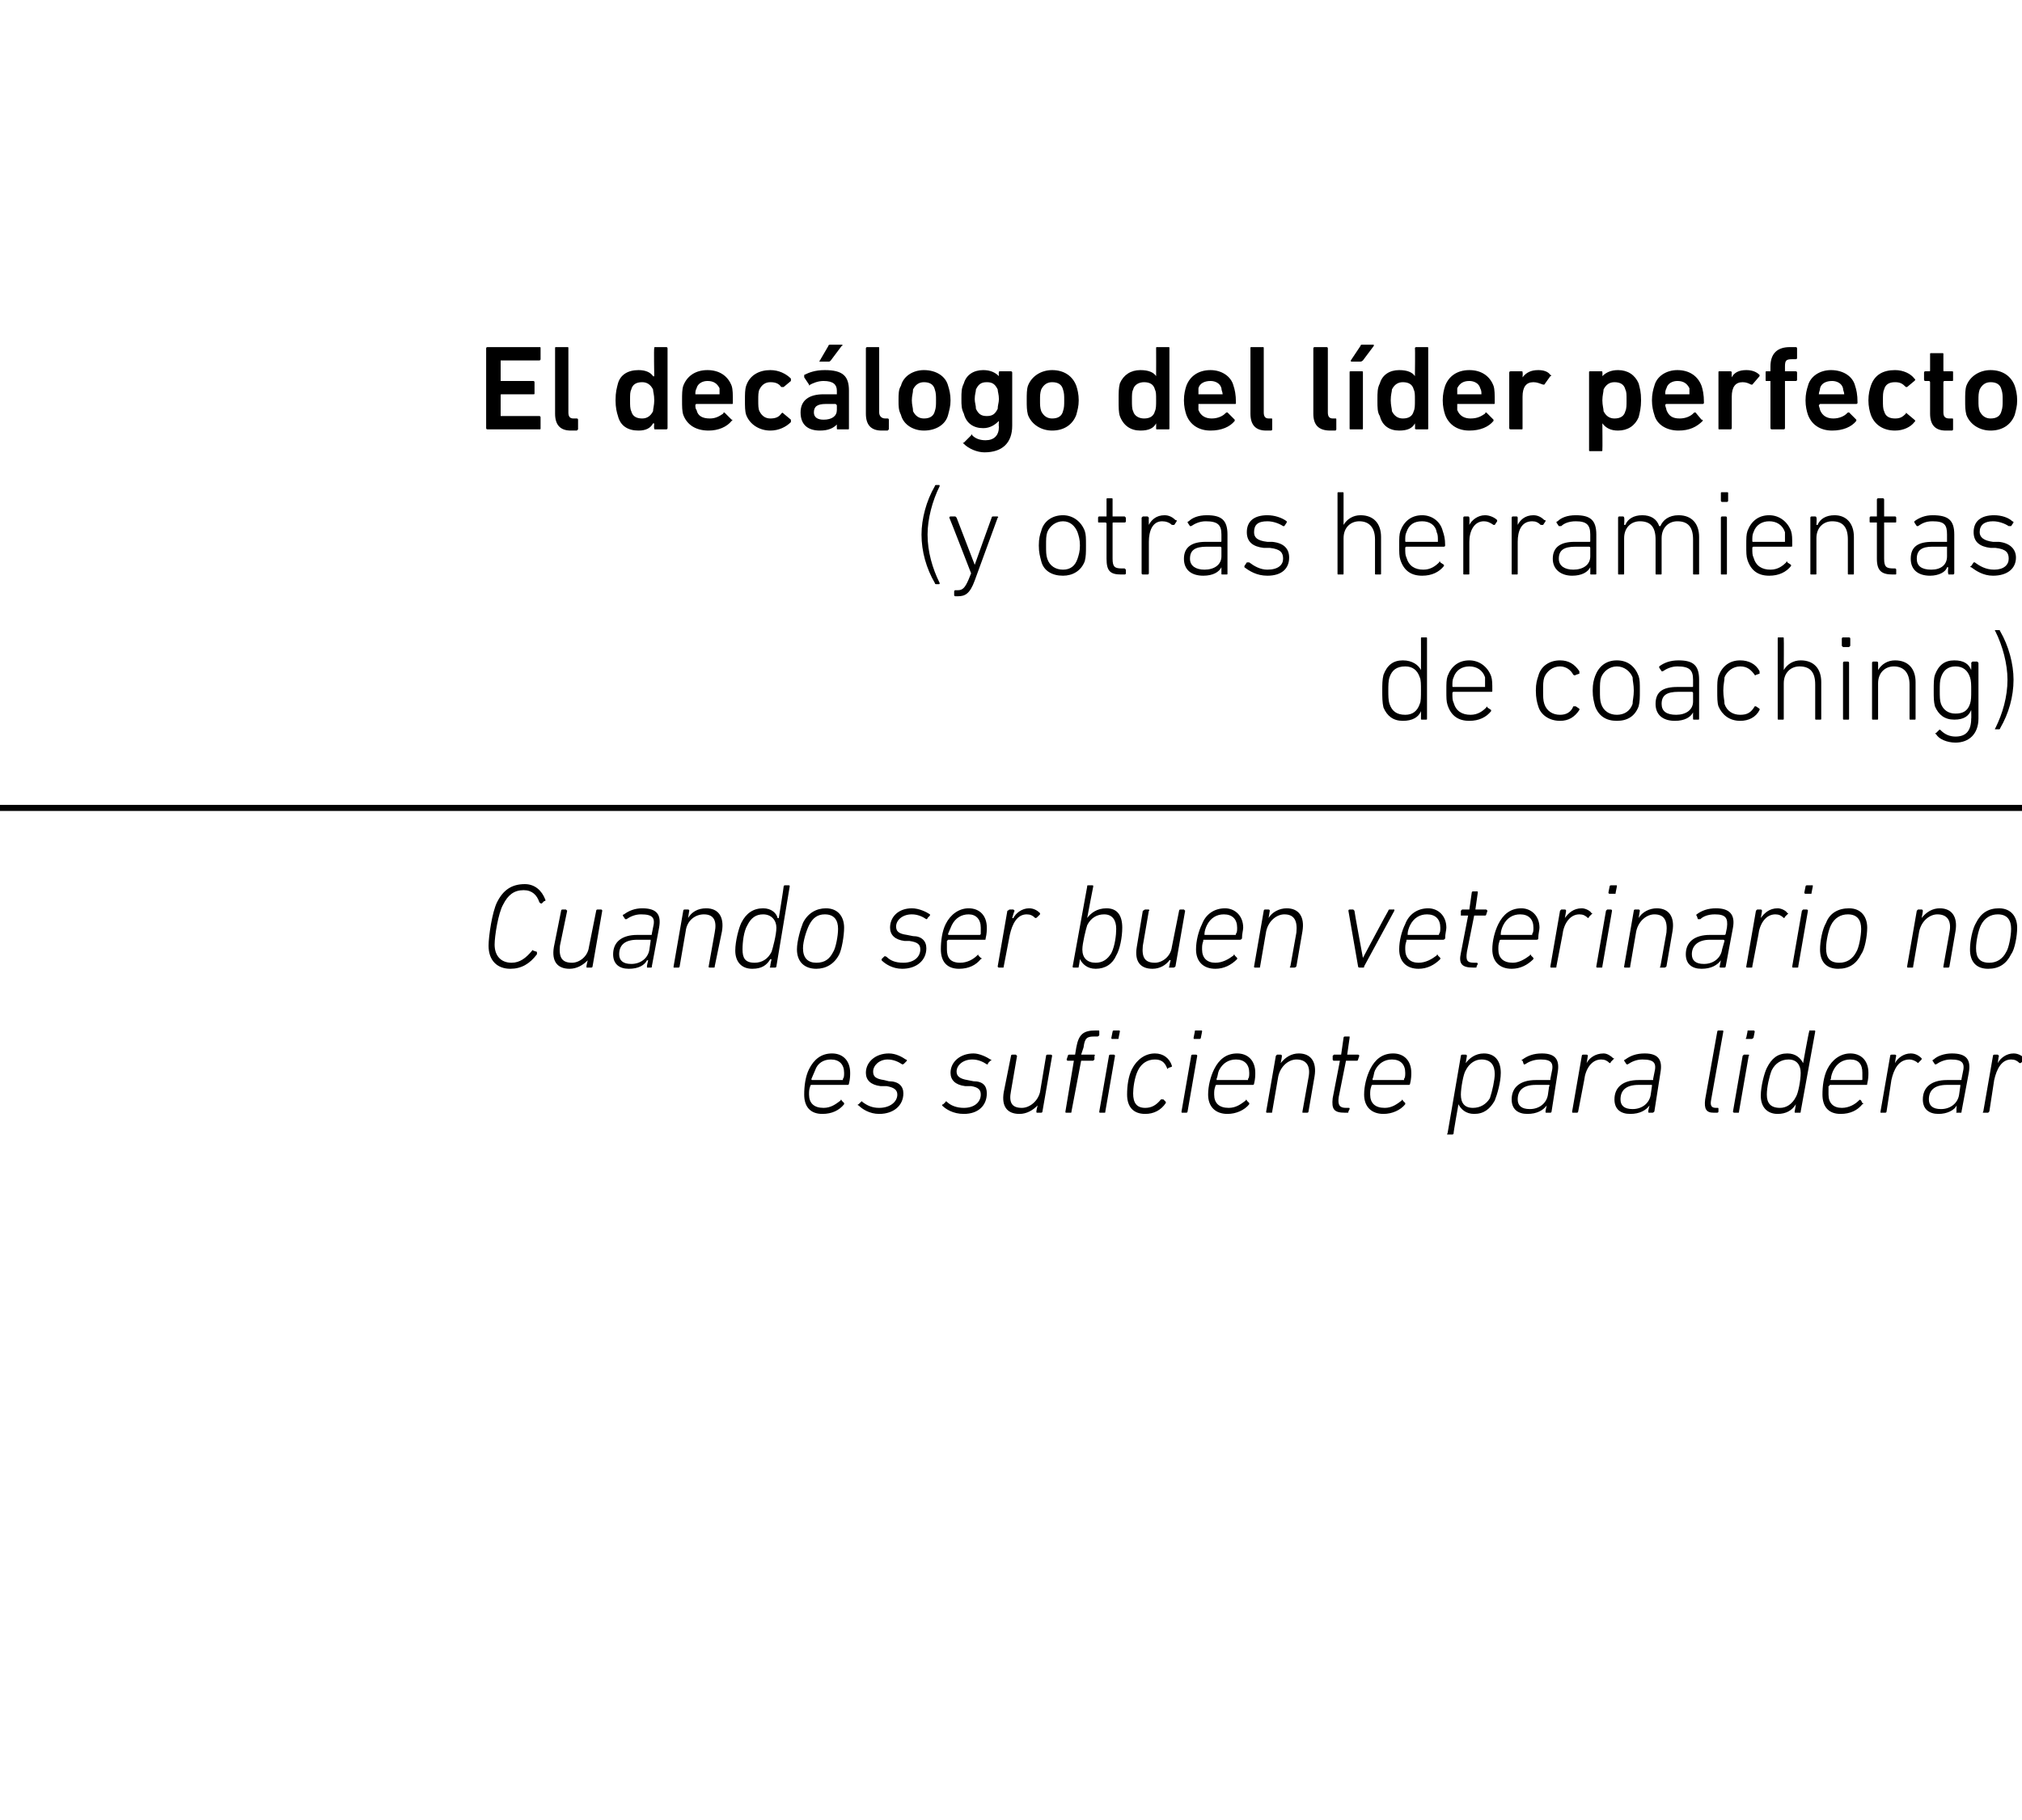 <?xml version="1.0" standalone="no"?><!DOCTYPE svg PUBLIC "-//W3C//DTD SVG 1.1//EN" "http://www.w3.org/Graphics/SVG/1.1/DTD/svg11.dtd"><svg xmlns="http://www.w3.org/2000/svg" version="1.1" width="167.2px" height="150.5px" viewBox="0 -28 167.2 150.5" style="top:-28px">  <desc>El dec logo del l der perfecto (y otras herramientas de coaching) Cuando ser buen veterinario no es suficiente para l...</desc>  <defs/>  <g class="svg-textframe-paragraphrules">    <line class="svg-paragraph-rulebelow" y1="38.8" y2="38.8" x1="0" x2="181.4" stroke="#000" stroke-width="0.5"/>  </g>  <g id="Polygon34608">    <path d="M 66.5 62.5 C 66.5 61.8 66.6 61 66.9 60.4 C 67.3 59.6 67.9 59.1 68.8 59.1 C 69.7 59.1 70.3 59.7 70.3 60.7 C 70.3 60.9 70.3 61.2 70.2 61.6 C 70.2 61.7 70.1 61.7 70.1 61.7 C 70.1 61.7 67.1 61.7 67.1 61.7 C 67 61.7 67 61.8 67 61.8 C 66.9 62.1 66.9 62.2 66.9 62.5 C 66.9 63.2 67.3 63.6 68.1 63.6 C 68.7 63.6 69.1 63.3 69.5 63 C 69.5 62.9 69.6 62.9 69.6 63 C 69.6 63 69.8 63.2 69.8 63.2 C 69.8 63.2 69.8 63.3 69.8 63.3 C 69.4 63.8 68.8 64.1 68 64.1 C 67 64.1 66.5 63.5 66.5 62.5 Z M 69.7 61.3 C 69.7 61.3 69.7 61.3 69.7 61.2 C 69.8 61.1 69.8 60.9 69.8 60.7 C 69.8 60 69.4 59.6 68.7 59.6 C 68.1 59.6 67.6 59.9 67.4 60.5 C 67.3 60.7 67.2 61 67.1 61.2 C 67.1 61.3 67.1 61.3 67.2 61.3 C 67.2 61.3 69.7 61.3 69.7 61.3 Z M 71 63.4 C 70.9 63.4 70.9 63.3 71 63.3 C 71 63.3 71.2 63.1 71.2 63.1 C 71.3 63 71.3 63.1 71.3 63.1 C 71.7 63.4 72.1 63.6 72.7 63.6 C 73.6 63.6 74.2 63.1 74.2 62.5 C 74.2 62.1 73.9 61.9 73.3 61.8 C 73.3 61.8 72.8 61.8 72.8 61.8 C 72 61.7 71.6 61.3 71.6 60.7 C 71.6 59.8 72.4 59.1 73.5 59.1 C 74.1 59.1 74.6 59.4 74.9 59.6 C 75 59.6 75 59.7 75 59.7 C 75 59.7 74.8 59.9 74.8 59.9 C 74.7 60 74.7 60 74.6 60 C 74.3 59.8 73.9 59.6 73.4 59.6 C 72.7 59.6 72.2 60.1 72.2 60.6 C 72.2 61 72.4 61.2 73.1 61.3 C 73.1 61.3 73.5 61.4 73.5 61.4 C 74.3 61.4 74.7 61.8 74.7 62.4 C 74.7 63.4 73.9 64.1 72.7 64.1 C 71.9 64.1 71.3 63.7 71 63.4 Z M 77.9 63.4 C 77.9 63.4 77.9 63.3 78 63.3 C 78 63.3 78.2 63.1 78.2 63.1 C 78.2 63 78.3 63.1 78.3 63.1 C 78.6 63.4 79.1 63.6 79.7 63.6 C 80.6 63.6 81.1 63.1 81.1 62.5 C 81.1 62.1 80.9 61.9 80.3 61.8 C 80.3 61.8 79.8 61.8 79.8 61.8 C 79 61.7 78.6 61.3 78.6 60.7 C 78.6 59.8 79.4 59.1 80.5 59.1 C 81 59.1 81.6 59.4 81.9 59.6 C 82 59.6 82 59.7 81.9 59.7 C 81.9 59.7 81.7 59.9 81.7 59.9 C 81.7 60 81.7 60 81.6 60 C 81.3 59.8 80.9 59.6 80.4 59.6 C 79.6 59.6 79.1 60.1 79.1 60.6 C 79.1 61 79.4 61.2 80 61.3 C 80 61.3 80.5 61.4 80.5 61.4 C 81.3 61.4 81.6 61.8 81.6 62.4 C 81.6 63.4 80.9 64.1 79.7 64.1 C 78.8 64.1 78.2 63.7 77.9 63.4 Z M 84 59.2 C 84 59.2 84.1 59.3 84.1 59.3 C 84.1 59.3 83.6 62.2 83.6 62.2 C 83.4 63.2 83.7 63.6 84.5 63.6 C 85.1 63.6 85.8 63.1 86 62.3 C 86 62.3 86.5 59.3 86.5 59.3 C 86.5 59.3 86.5 59.2 86.6 59.2 C 86.6 59.2 86.9 59.2 86.9 59.2 C 87 59.2 87 59.3 87 59.3 C 87 59.3 86.2 63.9 86.2 63.9 C 86.2 64 86.1 64 86.1 64 C 86.1 64 85.8 64 85.8 64 C 85.7 64 85.7 64 85.7 63.9 C 85.68 63.9 85.8 63.4 85.8 63.4 C 85.8 63.4 85.77 63.35 85.8 63.4 C 85.4 63.8 84.9 64.1 84.3 64.1 C 83.3 64.1 82.8 63.5 83 62.3 C 83 62.3 83.6 59.3 83.6 59.3 C 83.6 59.3 83.6 59.2 83.7 59.2 C 83.7 59.2 84 59.2 84 59.2 Z M 92 57.9 C 91.9 57.9 91.9 57.9 91.9 57.8 C 91.9 57.8 92 57.3 92 57.3 C 92 57.2 92.1 57.2 92.1 57.2 C 92.1 57.2 92.5 57.2 92.5 57.2 C 92.6 57.2 92.6 57.2 92.6 57.3 C 92.6 57.3 92.5 57.8 92.5 57.8 C 92.5 57.9 92.5 57.9 92.4 57.9 C 92.4 57.9 92 57.9 92 57.9 Z M 91 64 C 90.9 64 90.9 64 90.9 63.9 C 90.9 63.9 91.7 59.3 91.7 59.3 C 91.7 59.3 91.7 59.2 91.8 59.2 C 91.8 59.2 92.1 59.2 92.1 59.2 C 92.2 59.2 92.2 59.3 92.2 59.3 C 92.2 59.3 91.4 63.9 91.4 63.9 C 91.4 64 91.4 64 91.3 64 C 91.3 64 91 64 91 64 Z M 88.2 64 C 88.1 64 88.1 64 88.1 63.9 C 88.1 63.9 88.8 59.7 88.8 59.7 C 88.9 59.7 88.8 59.7 88.8 59.7 C 88.8 59.7 88.3 59.7 88.3 59.7 C 88.2 59.7 88.2 59.6 88.2 59.6 C 88.2 59.6 88.3 59.3 88.3 59.3 C 88.3 59.3 88.3 59.2 88.4 59.2 C 88.4 59.2 88.9 59.2 88.9 59.2 C 88.9 59.2 88.9 59.2 88.9 59.2 C 88.9 59.2 89 58.6 89 58.6 C 89.2 57.5 89.6 57.2 90.6 57.2 C 90.6 57.2 90.8 57.2 90.8 57.2 C 90.9 57.2 90.9 57.2 90.9 57.3 C 90.9 57.3 90.9 57.6 90.9 57.6 C 90.8 57.7 90.8 57.7 90.7 57.7 C 90.7 57.7 90.5 57.7 90.5 57.7 C 89.9 57.7 89.7 57.8 89.6 58.6 C 89.6 58.6 89.4 59.2 89.4 59.2 C 89.4 59.2 89.4 59.2 89.5 59.2 C 89.5 59.2 90.5 59.2 90.5 59.2 C 90.5 59.2 90.6 59.3 90.5 59.3 C 90.5 59.3 90.5 59.6 90.5 59.6 C 90.5 59.6 90.4 59.7 90.4 59.7 C 90.4 59.7 89.4 59.7 89.4 59.7 C 89.4 59.7 89.4 59.7 89.4 59.7 C 89.4 59.7 88.6 63.9 88.6 63.9 C 88.6 64 88.6 64 88.5 64 C 88.5 64 88.2 64 88.2 64 Z M 93.2 62.5 C 93.2 61.8 93.3 61 93.6 60.4 C 94 59.6 94.7 59.1 95.5 59.1 C 96.2 59.1 96.7 59.5 96.9 60.1 C 96.9 60.1 96.9 60.2 96.9 60.2 C 96.9 60.2 96.6 60.3 96.6 60.3 C 96.6 60.4 96.5 60.4 96.5 60.3 C 96.3 59.8 96 59.6 95.5 59.6 C 94.9 59.6 94.4 59.9 94.1 60.5 C 93.8 61.1 93.7 62 93.7 62.4 C 93.7 63.2 94 63.6 94.7 63.6 C 95.2 63.6 95.6 63.4 96 62.9 C 96.1 62.9 96.1 62.9 96.2 62.9 C 96.2 62.9 96.4 63.1 96.4 63.1 C 96.4 63.1 96.4 63.2 96.4 63.2 C 96 63.8 95.4 64.1 94.7 64.1 C 93.7 64.1 93.2 63.5 93.2 62.5 Z M 98.8 57.9 C 98.7 57.9 98.7 57.9 98.7 57.8 C 98.7 57.8 98.8 57.3 98.8 57.3 C 98.8 57.2 98.8 57.2 98.9 57.2 C 98.9 57.2 99.3 57.2 99.3 57.2 C 99.4 57.2 99.4 57.2 99.4 57.3 C 99.4 57.3 99.3 57.8 99.3 57.8 C 99.3 57.9 99.2 57.9 99.2 57.9 C 99.2 57.9 98.8 57.9 98.8 57.9 Z M 97.8 64 C 97.7 64 97.7 64 97.7 63.9 C 97.7 63.9 98.5 59.3 98.5 59.3 C 98.5 59.3 98.5 59.2 98.6 59.2 C 98.6 59.2 98.9 59.2 98.9 59.2 C 99 59.2 99 59.3 99 59.3 C 99 59.3 98.2 63.9 98.2 63.9 C 98.2 64 98.1 64 98.1 64 C 98.1 64 97.8 64 97.8 64 Z M 99.9 62.5 C 99.9 61.8 100.1 61 100.4 60.4 C 100.8 59.6 101.4 59.1 102.3 59.1 C 103.2 59.1 103.8 59.7 103.8 60.7 C 103.8 60.9 103.8 61.2 103.7 61.6 C 103.7 61.7 103.6 61.7 103.6 61.7 C 103.6 61.7 100.6 61.7 100.6 61.7 C 100.5 61.7 100.5 61.8 100.5 61.8 C 100.4 62.1 100.4 62.2 100.4 62.5 C 100.4 63.2 100.8 63.6 101.6 63.6 C 102.2 63.6 102.6 63.3 103 63 C 103 62.9 103.1 62.9 103.1 63 C 103.1 63 103.3 63.2 103.3 63.2 C 103.3 63.2 103.3 63.3 103.3 63.3 C 102.9 63.8 102.2 64.1 101.5 64.1 C 100.5 64.1 99.9 63.5 99.9 62.5 Z M 103.2 61.3 C 103.2 61.3 103.2 61.3 103.2 61.2 C 103.3 61.1 103.3 60.9 103.3 60.7 C 103.3 60 102.9 59.6 102.2 59.6 C 101.6 59.6 101.1 59.9 100.8 60.5 C 100.7 60.7 100.7 61 100.6 61.2 C 100.6 61.3 100.6 61.3 100.6 61.3 C 100.6 61.3 103.2 61.3 103.2 61.3 Z M 107.7 64 C 107.7 64 107.7 64 107.7 63.9 C 107.7 63.9 108.2 61.1 108.2 61.1 C 108.4 60.1 108 59.6 107.2 59.6 C 106.6 59.6 105.9 60.1 105.7 61 C 105.7 61 105.2 63.9 105.2 63.9 C 105.2 64 105.2 64 105.1 64 C 105.1 64 104.8 64 104.8 64 C 104.7 64 104.7 64 104.7 63.9 C 104.7 63.9 105.5 59.3 105.5 59.3 C 105.5 59.3 105.6 59.2 105.6 59.2 C 105.6 59.2 105.9 59.2 105.9 59.2 C 106 59.2 106 59.3 106 59.3 C 106.02 59.33 105.9 59.9 105.9 59.9 C 105.9 59.9 105.93 59.88 105.9 59.9 C 106.3 59.4 106.8 59.1 107.4 59.1 C 108.4 59.1 108.9 59.8 108.7 61 C 108.7 61 108.2 63.9 108.2 63.9 C 108.2 64 108.1 64 108.1 64 C 108.1 64 107.7 64 107.7 64 Z M 111.2 64 C 110.3 64 110.1 63.7 110.2 62.8 C 110.2 62.8 110.8 59.7 110.8 59.7 C 110.8 59.7 110.8 59.7 110.7 59.7 C 110.7 59.7 110.3 59.7 110.3 59.7 C 110.2 59.7 110.2 59.6 110.2 59.6 C 110.2 59.6 110.2 59.3 110.2 59.3 C 110.2 59.3 110.3 59.2 110.3 59.2 C 110.3 59.2 110.8 59.2 110.8 59.2 C 110.9 59.2 110.9 59.2 110.9 59.2 C 110.9 59.2 111.1 57.8 111.1 57.8 C 111.1 57.7 111.2 57.7 111.2 57.7 C 111.2 57.7 111.6 57.7 111.6 57.7 C 111.6 57.7 111.6 57.7 111.6 57.8 C 111.6 57.8 111.4 59.2 111.4 59.2 C 111.4 59.2 111.4 59.2 111.4 59.2 C 111.4 59.2 112.3 59.2 112.3 59.2 C 112.4 59.2 112.4 59.3 112.4 59.3 C 112.4 59.3 112.3 59.6 112.3 59.6 C 112.3 59.6 112.3 59.7 112.2 59.7 C 112.2 59.7 111.4 59.7 111.4 59.7 C 111.3 59.7 111.3 59.7 111.3 59.7 C 111.3 59.7 110.7 62.7 110.7 62.7 C 110.6 63.4 110.8 63.6 111.3 63.6 C 111.3 63.6 111.5 63.6 111.5 63.6 C 111.6 63.6 111.6 63.6 111.6 63.7 C 111.6 63.7 111.5 63.9 111.5 63.9 C 111.5 64 111.5 64 111.4 64 C 111.4 64 111.2 64 111.2 64 Z M 112.8 62.5 C 112.8 61.8 113 61 113.3 60.4 C 113.7 59.6 114.3 59.1 115.2 59.1 C 116.1 59.1 116.7 59.7 116.7 60.7 C 116.7 60.9 116.7 61.2 116.6 61.6 C 116.6 61.7 116.5 61.7 116.5 61.7 C 116.5 61.7 113.5 61.7 113.5 61.7 C 113.4 61.7 113.4 61.8 113.4 61.8 C 113.3 62.1 113.3 62.2 113.3 62.5 C 113.3 63.2 113.7 63.6 114.5 63.6 C 115.1 63.6 115.5 63.3 115.9 63 C 115.9 62.9 116 62.9 116 63 C 116 63 116.2 63.2 116.2 63.2 C 116.2 63.2 116.2 63.3 116.2 63.3 C 115.8 63.8 115.1 64.1 114.4 64.1 C 113.4 64.1 112.8 63.5 112.8 62.5 Z M 116.1 61.3 C 116.1 61.3 116.1 61.3 116.1 61.2 C 116.2 61.1 116.2 60.9 116.2 60.7 C 116.2 60 115.8 59.6 115.1 59.6 C 114.5 59.6 114 59.9 113.7 60.5 C 113.6 60.7 113.6 61 113.5 61.2 C 113.5 61.3 113.5 61.3 113.5 61.3 C 113.5 61.3 116.1 61.3 116.1 61.3 Z M 119.7 65.8 C 119.7 65.8 119.6 65.8 119.7 65.7 C 119.7 65.7 120.8 59.3 120.8 59.3 C 120.8 59.3 120.8 59.2 120.9 59.2 C 120.9 59.2 121.2 59.2 121.2 59.2 C 121.3 59.2 121.3 59.3 121.3 59.3 C 121.29 59.33 121.2 59.9 121.2 59.9 C 121.2 59.9 121.2 59.91 121.2 59.9 C 121.5 59.5 122 59.1 122.7 59.1 C 123.6 59.1 124.1 59.7 124.1 60.7 C 124.1 61.5 123.8 62.5 123.6 63 C 123.2 63.7 122.7 64.1 121.9 64.1 C 121.2 64.1 120.8 63.7 120.6 63.3 C 120.6 63.29 120.6 63.3 120.6 63.3 C 120.6 63.3 120.17 65.7 120.2 65.7 C 120.2 65.8 120.1 65.8 120.1 65.8 C 120.1 65.8 119.7 65.8 119.7 65.8 Z M 123.2 62.8 C 123.4 62.2 123.6 61.3 123.6 60.8 C 123.6 60.1 123.3 59.6 122.5 59.6 C 122 59.6 121.5 59.9 121.2 60.5 C 121 60.8 120.8 62 120.8 62.5 C 120.8 63.2 121.1 63.6 121.8 63.6 C 122.4 63.6 122.9 63.3 123.2 62.8 Z M 127.9 64 C 127.8 64 127.8 64 127.8 63.9 C 127.78 63.9 127.9 63.4 127.9 63.4 C 127.9 63.4 127.86 63.4 127.9 63.4 C 127.6 63.8 127.1 64.1 126.3 64.1 C 125.5 64.1 125 63.7 125 62.9 C 125 61.9 125.7 61.3 127 61.3 C 127 61.3 128.2 61.3 128.2 61.3 C 128.2 61.3 128.2 61.3 128.2 61.2 C 128.2 61.2 128.3 60.7 128.3 60.7 C 128.5 59.9 128.3 59.6 127.4 59.6 C 126.8 59.6 126.4 59.8 126.1 60 C 126.1 60 126 60 126 60 C 126 60 125.9 59.7 125.9 59.7 C 125.8 59.7 125.8 59.6 125.9 59.6 C 126.3 59.3 126.8 59.1 127.5 59.1 C 128.6 59.1 129 59.6 128.8 60.7 C 128.8 60.7 128.3 63.9 128.3 63.9 C 128.3 64 128.2 64 128.2 64 C 128.2 64 127.9 64 127.9 64 Z M 128 62.5 C 128 62.5 128.1 61.8 128.1 61.8 C 128.2 61.8 128.1 61.7 128.1 61.7 C 128.1 61.7 127 61.7 127 61.7 C 125.9 61.7 125.5 62.2 125.5 62.9 C 125.5 63.4 125.8 63.7 126.5 63.7 C 127.3 63.7 127.9 63.2 128 62.5 Z M 130.1 64 C 130 64 130 64 130 63.9 C 130 63.9 130.8 59.3 130.8 59.3 C 130.8 59.3 130.8 59.2 130.9 59.2 C 130.9 59.2 131.2 59.2 131.2 59.2 C 131.3 59.2 131.3 59.3 131.3 59.3 C 131.29 59.33 131.2 59.9 131.2 59.9 C 131.2 59.9 131.19 59.94 131.2 59.9 C 131.4 59.5 131.9 59.1 132.6 59.1 C 132.9 59.1 133.2 59.3 133.4 59.5 C 133.5 59.5 133.5 59.5 133.4 59.6 C 133.4 59.6 133.2 59.8 133.2 59.8 C 133.2 59.9 133.1 59.9 133.1 59.9 C 132.9 59.7 132.7 59.6 132.4 59.6 C 131.6 59.6 131.1 60.4 131 61.3 C 131 61.3 130.5 63.9 130.5 63.9 C 130.5 64 130.4 64 130.4 64 C 130.4 64 130.1 64 130.1 64 Z M 136.4 64 C 136.3 64 136.3 64 136.3 63.9 C 136.27 63.9 136.4 63.4 136.4 63.4 C 136.4 63.4 136.35 63.4 136.4 63.4 C 136.1 63.8 135.6 64.1 134.8 64.1 C 134 64.1 133.5 63.7 133.5 62.9 C 133.5 61.9 134.2 61.3 135.5 61.3 C 135.5 61.3 136.7 61.3 136.7 61.3 C 136.7 61.3 136.7 61.3 136.7 61.2 C 136.7 61.2 136.8 60.7 136.8 60.7 C 137 59.9 136.8 59.6 135.8 59.6 C 135.3 59.6 134.9 59.8 134.6 60 C 134.6 60 134.5 60 134.5 60 C 134.5 60 134.3 59.7 134.3 59.7 C 134.3 59.7 134.3 59.6 134.4 59.6 C 134.8 59.3 135.3 59.1 136 59.1 C 137.1 59.1 137.5 59.6 137.3 60.7 C 137.3 60.7 136.8 63.9 136.8 63.9 C 136.7 64 136.7 64 136.6 64 C 136.6 64 136.4 64 136.4 64 Z M 136.5 62.5 C 136.5 62.5 136.6 61.8 136.6 61.8 C 136.6 61.8 136.6 61.7 136.6 61.7 C 136.6 61.7 135.5 61.7 135.5 61.7 C 134.4 61.7 134 62.2 134 62.9 C 134 63.4 134.3 63.7 135 63.7 C 135.8 63.7 136.4 63.2 136.5 62.5 Z M 141.7 64 C 141.1 64 140.9 63.7 141 62.9 C 141 62.9 142 57.3 142 57.3 C 142 57.2 142.1 57.2 142.1 57.2 C 142.1 57.2 142.4 57.2 142.4 57.2 C 142.5 57.2 142.5 57.2 142.5 57.3 C 142.5 57.3 141.5 62.9 141.5 62.9 C 141.4 63.4 141.5 63.6 141.9 63.6 C 141.9 63.6 142 63.6 142 63.6 C 142.1 63.6 142.1 63.6 142.1 63.7 C 142.1 63.7 142.1 63.9 142.1 63.9 C 142.1 64 142 64 142 64 C 142 64 141.7 64 141.7 64 Z M 144.4 57.9 C 144.4 57.9 144.3 57.9 144.4 57.8 C 144.4 57.8 144.5 57.3 144.5 57.3 C 144.5 57.2 144.5 57.2 144.6 57.2 C 144.6 57.2 145 57.2 145 57.2 C 145 57.2 145.1 57.2 145.1 57.3 C 145.1 57.3 145 57.8 145 57.8 C 144.9 57.9 144.9 57.9 144.8 57.9 C 144.8 57.9 144.4 57.9 144.4 57.9 Z M 143.4 64 C 143.4 64 143.3 64 143.3 63.9 C 143.3 63.9 144.1 59.3 144.1 59.3 C 144.1 59.3 144.2 59.2 144.2 59.2 C 144.2 59.2 144.6 59.2 144.6 59.2 C 144.6 59.2 144.7 59.3 144.6 59.3 C 144.6 59.3 143.8 63.9 143.8 63.9 C 143.8 64 143.8 64 143.7 64 C 143.7 64 143.4 64 143.4 64 Z M 148.5 64 C 148.4 64 148.4 64 148.4 63.9 C 148.41 63.9 148.5 63.3 148.5 63.3 C 148.5 63.3 148.5 63.33 148.5 63.3 C 148.2 63.8 147.7 64.1 147 64.1 C 146.1 64.1 145.6 63.5 145.6 62.6 C 145.6 61.8 145.9 60.7 146.1 60.3 C 146.5 59.5 147 59.1 147.8 59.1 C 148.5 59.1 148.9 59.5 149.1 59.9 C 149.1 59.94 149.1 59.9 149.1 59.9 C 149.1 59.9 149.57 57.3 149.6 57.3 C 149.6 57.2 149.6 57.2 149.7 57.2 C 149.7 57.2 150 57.2 150 57.2 C 150.1 57.2 150.1 57.2 150.1 57.3 C 150.1 57.3 148.9 63.9 148.9 63.9 C 148.9 64 148.9 64 148.8 64 C 148.8 64 148.5 64 148.5 64 Z M 148.5 62.7 C 148.7 62.4 148.9 61.3 148.9 60.7 C 148.9 60.1 148.6 59.6 147.9 59.6 C 147.3 59.6 146.8 59.9 146.5 60.5 C 146.3 61 146.1 61.9 146.1 62.5 C 146.1 63.2 146.4 63.6 147.2 63.6 C 147.7 63.6 148.2 63.3 148.5 62.7 Z M 150.7 62.5 C 150.7 61.8 150.8 61 151.1 60.4 C 151.5 59.6 152.2 59.1 153 59.1 C 153.9 59.1 154.5 59.7 154.5 60.7 C 154.5 60.9 154.5 61.2 154.4 61.6 C 154.4 61.7 154.4 61.7 154.3 61.7 C 154.3 61.7 151.3 61.7 151.3 61.7 C 151.3 61.7 151.3 61.8 151.2 61.8 C 151.2 62.1 151.2 62.2 151.2 62.5 C 151.2 63.2 151.6 63.6 152.3 63.6 C 152.9 63.6 153.4 63.3 153.7 63 C 153.8 62.9 153.8 62.9 153.9 63 C 153.9 63 154 63.2 154 63.2 C 154.1 63.2 154.1 63.3 154 63.3 C 153.6 63.8 153 64.1 152.2 64.1 C 151.2 64.1 150.7 63.5 150.7 62.5 Z M 153.9 61.3 C 154 61.3 154 61.3 154 61.2 C 154 61.1 154 60.9 154 60.7 C 154 60 153.7 59.6 153 59.6 C 152.4 59.6 151.9 59.9 151.6 60.5 C 151.5 60.7 151.4 61 151.4 61.2 C 151.3 61.3 151.4 61.3 151.4 61.3 C 151.4 61.3 153.9 61.3 153.9 61.3 Z M 155.5 64 C 155.5 64 155.5 64 155.5 63.9 C 155.5 63.9 156.3 59.3 156.3 59.3 C 156.3 59.3 156.3 59.2 156.4 59.2 C 156.4 59.2 156.7 59.2 156.7 59.2 C 156.8 59.2 156.8 59.3 156.8 59.3 C 156.77 59.33 156.7 59.9 156.7 59.9 C 156.7 59.9 156.67 59.94 156.7 59.9 C 156.9 59.5 157.4 59.1 158 59.1 C 158.4 59.1 158.7 59.3 158.9 59.5 C 158.9 59.5 158.9 59.5 158.9 59.6 C 158.9 59.6 158.7 59.8 158.7 59.8 C 158.6 59.9 158.6 59.9 158.6 59.9 C 158.4 59.7 158.1 59.6 157.9 59.6 C 157 59.6 156.6 60.4 156.4 61.3 C 156.4 61.3 156 63.9 156 63.9 C 156 64 155.9 64 155.9 64 C 155.9 64 155.5 64 155.5 64 Z M 161.8 64 C 161.8 64 161.7 64 161.8 63.9 C 161.75 63.9 161.8 63.4 161.8 63.4 C 161.8 63.4 161.83 63.4 161.8 63.4 C 161.6 63.8 161 64.1 160.3 64.1 C 159.5 64.1 159 63.7 159 62.9 C 159 61.9 159.7 61.3 161 61.3 C 161 61.3 162.1 61.3 162.1 61.3 C 162.2 61.3 162.2 61.3 162.2 61.2 C 162.2 61.2 162.3 60.7 162.3 60.7 C 162.5 59.9 162.3 59.6 161.3 59.6 C 160.8 59.6 160.4 59.8 160.1 60 C 160 60 160 60 160 60 C 160 60 159.8 59.7 159.8 59.7 C 159.8 59.7 159.8 59.6 159.9 59.6 C 160.2 59.3 160.8 59.1 161.4 59.1 C 162.6 59.1 163 59.6 162.8 60.7 C 162.8 60.7 162.2 63.9 162.2 63.9 C 162.2 64 162.2 64 162.1 64 C 162.1 64 161.8 64 161.8 64 Z M 162 62.5 C 162 62.5 162.1 61.8 162.1 61.8 C 162.1 61.8 162.1 61.7 162.1 61.7 C 162.1 61.7 161 61.7 161 61.7 C 159.9 61.7 159.5 62.2 159.5 62.9 C 159.5 63.4 159.8 63.7 160.5 63.7 C 161.3 63.7 161.9 63.2 162 62.5 Z M 164 64 C 164 64 163.9 64 164 63.9 C 164 63.9 164.8 59.3 164.8 59.3 C 164.8 59.3 164.8 59.2 164.9 59.2 C 164.9 59.2 165.2 59.2 165.2 59.2 C 165.2 59.2 165.3 59.3 165.3 59.3 C 165.26 59.33 165.2 59.9 165.2 59.9 C 165.2 59.9 165.16 59.94 165.2 59.9 C 165.4 59.5 165.9 59.1 166.5 59.1 C 166.9 59.1 167.2 59.3 167.4 59.5 C 167.4 59.5 167.4 59.5 167.4 59.6 C 167.4 59.6 167.2 59.8 167.2 59.8 C 167.1 59.9 167.1 59.9 167 59.9 C 166.8 59.7 166.6 59.6 166.3 59.6 C 165.5 59.6 165.1 60.4 164.9 61.3 C 164.9 61.3 164.5 63.9 164.5 63.9 C 164.4 64 164.4 64 164.4 64 C 164.4 64 164 64 164 64 Z " stroke="none" fill="#000"/>  </g>  <g id="Polygon34607">    <path d="M 41.1 46.6 C 41.6 45.6 42.3 45.1 43.4 45.1 C 44.2 45.1 44.8 45.6 45.1 46.4 C 45.1 46.5 45.1 46.5 45 46.5 C 45 46.5 44.8 46.7 44.8 46.7 C 44.7 46.7 44.7 46.7 44.6 46.6 C 44.4 46 44 45.6 43.3 45.6 C 42.5 45.6 42 46 41.6 46.8 C 41.2 47.5 40.9 49.4 40.9 50.1 C 40.9 51 41.4 51.6 42.3 51.6 C 43 51.6 43.5 51.2 44 50.6 C 44 50.6 44 50.5 44.1 50.6 C 44.1 50.6 44.4 50.7 44.4 50.7 C 44.4 50.8 44.4 50.8 44.4 50.9 C 43.8 51.7 43.1 52.1 42.2 52.1 C 41.1 52.1 40.4 51.4 40.4 50.2 C 40.4 49.4 40.7 47.4 41.1 46.6 Z M 46.8 47.2 C 46.8 47.2 46.9 47.3 46.9 47.3 C 46.9 47.3 46.3 50.2 46.3 50.2 C 46.2 51.2 46.5 51.6 47.3 51.6 C 47.9 51.6 48.6 51.1 48.7 50.3 C 48.7 50.3 49.3 47.3 49.3 47.3 C 49.3 47.3 49.3 47.2 49.4 47.2 C 49.4 47.2 49.7 47.2 49.7 47.2 C 49.8 47.2 49.8 47.3 49.8 47.3 C 49.8 47.3 49 51.9 49 51.9 C 49 52 48.9 52 48.9 52 C 48.9 52 48.5 52 48.5 52 C 48.5 52 48.5 52 48.5 51.9 C 48.47 51.9 48.6 51.4 48.6 51.4 C 48.6 51.4 48.56 51.35 48.6 51.4 C 48.2 51.8 47.7 52.1 47.1 52.1 C 46.1 52.1 45.6 51.5 45.8 50.3 C 45.8 50.3 46.4 47.3 46.4 47.3 C 46.4 47.3 46.4 47.2 46.5 47.2 C 46.5 47.2 46.8 47.2 46.8 47.2 Z M 53.5 52 C 53.5 52 53.5 52 53.5 51.9 C 53.47 51.9 53.6 51.4 53.6 51.4 C 53.6 51.4 53.55 51.4 53.5 51.4 C 53.3 51.8 52.8 52.1 52 52.1 C 51.2 52.1 50.7 51.7 50.7 50.9 C 50.7 49.9 51.4 49.3 52.7 49.3 C 52.7 49.3 53.8 49.3 53.8 49.3 C 53.9 49.3 53.9 49.3 53.9 49.2 C 53.9 49.2 54 48.7 54 48.7 C 54.2 47.9 54 47.6 53 47.6 C 52.5 47.6 52.1 47.8 51.8 48 C 51.8 48 51.7 48 51.7 48 C 51.7 48 51.5 47.7 51.5 47.7 C 51.5 47.7 51.5 47.6 51.6 47.6 C 52 47.3 52.5 47.1 53.1 47.1 C 54.3 47.1 54.7 47.6 54.5 48.7 C 54.5 48.7 53.9 51.9 53.9 51.9 C 53.9 52 53.9 52 53.8 52 C 53.8 52 53.5 52 53.5 52 Z M 53.7 50.5 C 53.7 50.5 53.8 49.8 53.8 49.8 C 53.8 49.8 53.8 49.7 53.8 49.7 C 53.8 49.7 52.7 49.7 52.7 49.7 C 51.6 49.7 51.2 50.2 51.2 50.9 C 51.2 51.4 51.5 51.7 52.2 51.7 C 53 51.7 53.6 51.2 53.7 50.5 Z M 58.7 52 C 58.6 52 58.6 52 58.6 51.9 C 58.6 51.9 59.1 49.1 59.1 49.1 C 59.3 48.1 59 47.6 58.2 47.6 C 57.5 47.6 56.8 48.1 56.7 49 C 56.7 49 56.2 51.9 56.2 51.9 C 56.2 52 56.1 52 56.1 52 C 56.1 52 55.7 52 55.7 52 C 55.7 52 55.7 52 55.7 51.9 C 55.7 51.9 56.5 47.3 56.5 47.3 C 56.5 47.3 56.5 47.2 56.6 47.2 C 56.6 47.2 56.9 47.2 56.9 47.2 C 57 47.2 57 47.3 57 47.3 C 56.98 47.33 56.9 47.9 56.9 47.9 C 56.9 47.9 56.89 47.88 56.9 47.9 C 57.2 47.4 57.7 47.1 58.4 47.1 C 59.4 47.1 59.9 47.8 59.7 49 C 59.7 49 59.1 51.9 59.1 51.9 C 59.1 52 59.1 52 59 52 C 59 52 58.7 52 58.7 52 Z M 63.7 52 C 63.7 52 63.6 52 63.7 51.9 C 63.66 51.9 63.8 51.3 63.8 51.3 C 63.8 51.3 63.75 51.33 63.7 51.3 C 63.4 51.8 63 52.1 62.2 52.1 C 61.3 52.1 60.8 51.5 60.8 50.6 C 60.8 49.8 61.1 48.7 61.3 48.3 C 61.7 47.5 62.3 47.1 63.1 47.1 C 63.8 47.1 64.2 47.5 64.3 47.9 C 64.35 47.94 64.4 47.9 64.4 47.9 C 64.4 47.9 64.82 45.3 64.8 45.3 C 64.8 45.2 64.9 45.2 64.9 45.2 C 64.9 45.2 65.2 45.2 65.2 45.2 C 65.3 45.2 65.3 45.2 65.3 45.3 C 65.3 45.3 64.2 51.9 64.2 51.9 C 64.2 52 64.1 52 64.1 52 C 64.1 52 63.7 52 63.7 52 Z M 63.8 50.7 C 63.9 50.4 64.2 49.3 64.2 48.7 C 64.2 48.1 63.8 47.6 63.1 47.6 C 62.5 47.6 62.1 47.9 61.8 48.5 C 61.5 49 61.4 49.9 61.4 50.5 C 61.4 51.2 61.6 51.6 62.4 51.6 C 63 51.6 63.5 51.3 63.8 50.7 Z M 68.3 47.1 C 69.3 47.1 69.8 47.8 69.8 48.7 C 69.8 49.4 69.6 50.5 69.4 50.9 C 69 51.7 68.3 52.1 67.5 52.1 C 66.5 52.1 65.9 51.5 65.9 50.5 C 65.9 49.8 66.2 48.8 66.4 48.3 C 66.8 47.5 67.5 47.1 68.3 47.1 Z M 68.2 47.6 C 67.6 47.6 67.2 47.9 66.9 48.5 C 66.7 48.9 66.4 49.8 66.4 50.4 C 66.4 51.2 66.8 51.6 67.5 51.6 C 68.2 51.6 68.6 51.3 68.9 50.7 C 69.1 50.4 69.3 49.4 69.3 48.8 C 69.3 48.1 69 47.6 68.2 47.6 Z M 72.9 51.4 C 72.9 51.4 72.9 51.3 72.9 51.3 C 72.9 51.3 73.1 51.1 73.1 51.1 C 73.2 51 73.2 51.1 73.3 51.1 C 73.6 51.4 74 51.6 74.7 51.6 C 75.6 51.6 76.1 51.1 76.1 50.5 C 76.1 50.1 75.9 49.9 75.2 49.8 C 75.2 49.8 74.8 49.8 74.8 49.8 C 74 49.7 73.6 49.3 73.6 48.7 C 73.6 47.8 74.3 47.1 75.4 47.1 C 76 47.1 76.6 47.4 76.9 47.6 C 76.9 47.6 76.9 47.7 76.9 47.7 C 76.9 47.7 76.7 47.9 76.7 47.9 C 76.7 48 76.6 48 76.6 48 C 76.3 47.8 75.9 47.6 75.4 47.6 C 74.6 47.6 74.1 48.1 74.1 48.6 C 74.1 49 74.3 49.2 75 49.3 C 75 49.3 75.5 49.4 75.5 49.4 C 76.2 49.4 76.6 49.8 76.6 50.4 C 76.6 51.4 75.8 52.1 74.6 52.1 C 73.8 52.1 73.2 51.7 72.9 51.4 Z M 77.8 50.5 C 77.8 49.8 77.9 49 78.2 48.4 C 78.6 47.6 79.3 47.1 80.1 47.1 C 81 47.1 81.6 47.7 81.6 48.7 C 81.6 48.9 81.6 49.2 81.5 49.6 C 81.5 49.7 81.5 49.7 81.4 49.7 C 81.4 49.7 78.4 49.7 78.4 49.7 C 78.4 49.7 78.3 49.8 78.3 49.8 C 78.3 50.1 78.3 50.2 78.3 50.5 C 78.3 51.2 78.6 51.6 79.4 51.6 C 80 51.6 80.5 51.3 80.8 51 C 80.9 50.9 80.9 50.9 80.9 51 C 80.9 51 81.1 51.2 81.1 51.2 C 81.2 51.2 81.2 51.3 81.1 51.3 C 80.7 51.8 80.1 52.1 79.3 52.1 C 78.3 52.1 77.8 51.5 77.8 50.5 Z M 81 49.3 C 81 49.3 81.1 49.3 81.1 49.2 C 81.1 49.1 81.1 48.9 81.1 48.7 C 81.1 48 80.7 47.6 80.1 47.6 C 79.5 47.6 79 47.9 78.7 48.5 C 78.6 48.7 78.5 49 78.4 49.2 C 78.4 49.3 78.4 49.3 78.5 49.3 C 78.5 49.3 81 49.3 81 49.3 Z M 82.6 52 C 82.6 52 82.5 52 82.5 51.9 C 82.5 51.9 83.3 47.3 83.3 47.3 C 83.4 47.3 83.4 47.2 83.5 47.2 C 83.5 47.2 83.8 47.2 83.8 47.2 C 83.8 47.2 83.9 47.3 83.9 47.3 C 83.86 47.33 83.7 47.9 83.7 47.9 C 83.7 47.9 83.76 47.94 83.8 47.9 C 84 47.5 84.5 47.1 85.1 47.1 C 85.5 47.1 85.8 47.3 86 47.5 C 86 47.5 86 47.5 86 47.6 C 86 47.6 85.8 47.8 85.8 47.8 C 85.7 47.9 85.7 47.9 85.6 47.9 C 85.4 47.7 85.2 47.6 84.9 47.6 C 84.1 47.6 83.7 48.4 83.5 49.3 C 83.5 49.3 83 51.9 83 51.9 C 83 52 83 52 82.9 52 C 82.9 52 82.6 52 82.6 52 Z M 89.3 51.3 C 89.34 51.29 89.3 51.3 89.3 51.3 C 89.3 51.3 89.22 51.9 89.2 51.9 C 89.2 52 89.2 52 89.1 52 C 89.1 52 88.8 52 88.8 52 C 88.7 52 88.7 52 88.7 51.9 C 88.7 51.9 89.9 45.3 89.9 45.3 C 89.9 45.2 89.9 45.2 90 45.2 C 90 45.2 90.3 45.2 90.3 45.2 C 90.4 45.2 90.4 45.2 90.4 45.3 C 90.39 45.3 89.9 47.9 89.9 47.9 C 89.9 47.9 89.94 47.91 89.9 47.9 C 90.2 47.5 90.7 47.1 91.5 47.1 C 92.4 47.1 92.8 47.7 92.8 48.7 C 92.8 49.5 92.6 50.5 92.3 51 C 92 51.7 91.4 52.1 90.6 52.1 C 89.9 52.1 89.5 51.7 89.3 51.3 Z M 91.9 50.8 C 92.2 50.2 92.3 49.3 92.3 48.8 C 92.3 48.1 92 47.6 91.3 47.6 C 90.7 47.6 90.2 47.9 89.9 48.5 C 89.8 48.8 89.5 50 89.5 50.5 C 89.5 51.2 89.9 51.6 90.6 51.6 C 91.2 51.6 91.6 51.3 91.9 50.8 Z M 95 47.2 C 95 47.2 95.1 47.3 95 47.3 C 95 47.3 94.5 50.2 94.5 50.2 C 94.4 51.2 94.7 51.6 95.5 51.6 C 96.1 51.6 96.8 51.1 96.9 50.3 C 96.9 50.3 97.5 47.3 97.5 47.3 C 97.5 47.3 97.5 47.2 97.6 47.2 C 97.6 47.2 97.9 47.2 97.9 47.2 C 97.9 47.2 98 47.3 98 47.3 C 98 47.3 97.2 51.9 97.2 51.9 C 97.1 52 97.1 52 97 52 C 97 52 96.7 52 96.7 52 C 96.7 52 96.6 52 96.7 51.9 C 96.66 51.9 96.8 51.4 96.8 51.4 C 96.8 51.4 96.75 51.35 96.7 51.4 C 96.4 51.8 95.9 52.1 95.3 52.1 C 94.3 52.1 93.8 51.5 94 50.3 C 94 50.3 94.5 47.3 94.5 47.3 C 94.6 47.3 94.6 47.2 94.7 47.2 C 94.7 47.2 95 47.2 95 47.2 Z M 98.9 50.5 C 98.9 49.8 99.1 49 99.4 48.4 C 99.7 47.6 100.4 47.1 101.3 47.1 C 102.1 47.1 102.8 47.7 102.8 48.7 C 102.8 48.9 102.7 49.2 102.7 49.6 C 102.6 49.7 102.6 49.7 102.5 49.7 C 102.5 49.7 99.5 49.7 99.5 49.7 C 99.5 49.7 99.5 49.8 99.5 49.8 C 99.4 50.1 99.4 50.2 99.4 50.5 C 99.4 51.2 99.8 51.6 100.5 51.6 C 101.1 51.6 101.6 51.3 102 51 C 102 50.9 102.1 50.9 102.1 51 C 102.1 51 102.3 51.2 102.3 51.2 C 102.3 51.2 102.3 51.3 102.3 51.3 C 101.8 51.8 101.2 52.1 100.5 52.1 C 99.5 52.1 98.9 51.5 98.9 50.5 Z M 102.1 49.3 C 102.2 49.3 102.2 49.3 102.2 49.2 C 102.3 49.1 102.3 48.9 102.3 48.7 C 102.3 48 101.9 47.6 101.2 47.6 C 100.6 47.6 100.1 47.9 99.8 48.5 C 99.7 48.7 99.6 49 99.6 49.2 C 99.6 49.3 99.6 49.3 99.6 49.3 C 99.6 49.3 102.1 49.3 102.1 49.3 Z M 106.7 52 C 106.7 52 106.6 52 106.7 51.9 C 106.7 51.9 107.2 49.1 107.2 49.1 C 107.3 48.1 107 47.6 106.2 47.6 C 105.6 47.6 104.9 48.1 104.7 49 C 104.7 49 104.2 51.9 104.2 51.9 C 104.2 52 104.2 52 104.1 52 C 104.1 52 103.8 52 103.8 52 C 103.7 52 103.7 52 103.7 51.9 C 103.7 51.9 104.5 47.3 104.5 47.3 C 104.5 47.3 104.5 47.2 104.6 47.2 C 104.6 47.2 104.9 47.2 104.9 47.2 C 105 47.2 105 47.3 105 47.3 C 105 47.33 104.9 47.9 104.9 47.9 C 104.9 47.9 104.91 47.88 104.9 47.9 C 105.2 47.4 105.8 47.1 106.4 47.1 C 107.4 47.1 107.9 47.8 107.7 49 C 107.7 49 107.2 51.9 107.2 51.9 C 107.1 52 107.1 52 107 52 C 107 52 106.7 52 106.7 52 Z M 112.4 52 C 112.4 52 112.3 52 112.3 51.9 C 112.3 51.9 111.5 47.3 111.5 47.3 C 111.5 47.3 111.5 47.2 111.6 47.2 C 111.6 47.2 111.9 47.2 111.9 47.2 C 111.9 47.2 112 47.3 112 47.3 C 111.98 47.33 112.7 51.2 112.7 51.2 L 112.7 51.2 C 112.7 51.2 114.76 47.33 114.8 47.3 C 114.8 47.3 114.8 47.2 114.9 47.2 C 114.9 47.2 115.3 47.2 115.3 47.2 C 115.3 47.2 115.3 47.3 115.3 47.3 C 115.3 47.3 112.8 51.9 112.8 51.9 C 112.8 52 112.8 52 112.7 52 C 112.7 52 112.4 52 112.4 52 Z M 115.7 50.5 C 115.7 49.8 115.9 49 116.2 48.4 C 116.5 47.6 117.2 47.1 118.1 47.1 C 118.9 47.1 119.6 47.7 119.6 48.7 C 119.6 48.9 119.5 49.2 119.5 49.6 C 119.4 49.7 119.4 49.7 119.3 49.7 C 119.3 49.7 116.3 49.7 116.3 49.7 C 116.3 49.7 116.3 49.8 116.3 49.8 C 116.2 50.1 116.2 50.2 116.2 50.5 C 116.2 51.2 116.6 51.6 117.3 51.6 C 117.9 51.6 118.4 51.3 118.8 51 C 118.8 50.9 118.9 50.9 118.9 51 C 118.9 51 119.1 51.2 119.1 51.2 C 119.1 51.2 119.1 51.3 119.1 51.3 C 118.6 51.8 118 52.1 117.3 52.1 C 116.3 52.1 115.7 51.5 115.7 50.5 Z M 118.9 49.3 C 119 49.3 119 49.3 119 49.2 C 119.1 49.1 119.1 48.9 119.1 48.7 C 119.1 48 118.7 47.6 118 47.6 C 117.4 47.6 116.9 47.9 116.6 48.5 C 116.5 48.7 116.4 49 116.4 49.2 C 116.4 49.3 116.4 49.3 116.4 49.3 C 116.4 49.3 118.9 49.3 118.9 49.3 Z M 121.8 52 C 120.9 52 120.6 51.7 120.8 50.8 C 120.8 50.8 121.4 47.7 121.4 47.7 C 121.4 47.7 121.4 47.7 121.3 47.7 C 121.3 47.7 120.8 47.7 120.8 47.7 C 120.8 47.7 120.8 47.6 120.8 47.6 C 120.8 47.6 120.8 47.3 120.8 47.3 C 120.8 47.3 120.9 47.2 120.9 47.2 C 120.9 47.2 121.4 47.2 121.4 47.2 C 121.4 47.2 121.5 47.2 121.5 47.2 C 121.5 47.2 121.7 45.8 121.7 45.8 C 121.7 45.7 121.8 45.7 121.8 45.7 C 121.8 45.7 122.1 45.7 122.1 45.7 C 122.2 45.7 122.2 45.7 122.2 45.8 C 122.2 45.8 122 47.2 122 47.2 C 122 47.2 122 47.2 122 47.2 C 122 47.2 122.9 47.2 122.9 47.2 C 122.9 47.2 123 47.3 123 47.3 C 123 47.3 122.9 47.6 122.9 47.6 C 122.9 47.6 122.9 47.7 122.8 47.7 C 122.8 47.7 122 47.7 122 47.7 C 121.9 47.7 121.9 47.7 121.9 47.7 C 121.9 47.7 121.3 50.7 121.3 50.7 C 121.2 51.4 121.3 51.6 121.9 51.6 C 121.9 51.6 122.1 51.6 122.1 51.6 C 122.1 51.6 122.2 51.6 122.2 51.7 C 122.2 51.7 122.1 51.9 122.1 51.9 C 122.1 52 122.1 52 122 52 C 122 52 121.8 52 121.8 52 Z M 123.4 50.5 C 123.4 49.8 123.6 49 123.9 48.4 C 124.3 47.6 124.9 47.1 125.8 47.1 C 126.6 47.1 127.3 47.7 127.3 48.7 C 127.3 48.9 127.2 49.2 127.2 49.6 C 127.2 49.7 127.1 49.7 127 49.7 C 127 49.7 124.1 49.7 124.1 49.7 C 124 49.7 124 49.8 124 49.8 C 123.9 50.1 123.9 50.2 123.9 50.5 C 123.9 51.2 124.3 51.6 125.1 51.6 C 125.6 51.6 126.1 51.3 126.5 51 C 126.5 50.9 126.6 50.9 126.6 51 C 126.6 51 126.8 51.2 126.8 51.2 C 126.8 51.2 126.8 51.3 126.8 51.3 C 126.3 51.8 125.7 52.1 125 52.1 C 124 52.1 123.4 51.5 123.4 50.5 Z M 126.7 49.3 C 126.7 49.3 126.7 49.3 126.7 49.2 C 126.8 49.1 126.8 48.9 126.8 48.7 C 126.8 48 126.4 47.6 125.7 47.6 C 125.1 47.6 124.6 47.9 124.3 48.5 C 124.2 48.7 124.1 49 124.1 49.2 C 124.1 49.3 124.1 49.3 124.1 49.3 C 124.1 49.3 126.7 49.3 126.7 49.3 Z M 128.3 52 C 128.2 52 128.2 52 128.2 51.9 C 128.2 51.9 129 47.3 129 47.3 C 129 47.3 129.1 47.2 129.1 47.2 C 129.1 47.2 129.4 47.2 129.4 47.2 C 129.5 47.2 129.5 47.3 129.5 47.3 C 129.51 47.33 129.4 47.9 129.4 47.9 C 129.4 47.9 129.41 47.94 129.4 47.9 C 129.7 47.5 130.1 47.1 130.8 47.1 C 131.1 47.1 131.5 47.3 131.6 47.5 C 131.7 47.5 131.7 47.5 131.6 47.6 C 131.6 47.6 131.4 47.8 131.4 47.8 C 131.4 47.9 131.3 47.9 131.3 47.9 C 131.1 47.7 130.9 47.6 130.6 47.6 C 129.8 47.6 129.3 48.4 129.2 49.3 C 129.2 49.3 128.7 51.9 128.7 51.9 C 128.7 52 128.7 52 128.6 52 C 128.6 52 128.3 52 128.3 52 Z M 133.1 45.9 C 133.1 45.9 133 45.9 133 45.8 C 133 45.8 133.1 45.3 133.1 45.3 C 133.1 45.2 133.2 45.2 133.2 45.2 C 133.2 45.2 133.7 45.2 133.7 45.2 C 133.7 45.2 133.7 45.2 133.7 45.3 C 133.7 45.3 133.6 45.8 133.6 45.8 C 133.6 45.9 133.6 45.9 133.5 45.9 C 133.5 45.9 133.1 45.9 133.1 45.9 Z M 132.1 52 C 132 52 132 52 132 51.9 C 132 51.9 132.8 47.3 132.8 47.3 C 132.8 47.3 132.9 47.2 132.9 47.2 C 132.9 47.2 133.2 47.2 133.2 47.2 C 133.3 47.2 133.3 47.3 133.3 47.3 C 133.3 47.3 132.5 51.9 132.5 51.9 C 132.5 52 132.5 52 132.4 52 C 132.4 52 132.1 52 132.1 52 Z M 137.3 52 C 137.3 52 137.2 52 137.3 51.9 C 137.3 51.9 137.8 49.1 137.8 49.1 C 137.9 48.1 137.6 47.6 136.8 47.6 C 136.2 47.6 135.5 48.1 135.3 49 C 135.3 49 134.8 51.9 134.8 51.9 C 134.8 52 134.8 52 134.7 52 C 134.7 52 134.4 52 134.4 52 C 134.3 52 134.3 52 134.3 51.9 C 134.3 51.9 135.1 47.3 135.1 47.3 C 135.1 47.3 135.1 47.2 135.2 47.2 C 135.2 47.2 135.5 47.2 135.5 47.2 C 135.6 47.2 135.6 47.3 135.6 47.3 C 135.6 47.33 135.5 47.9 135.5 47.9 C 135.5 47.9 135.51 47.88 135.5 47.9 C 135.8 47.4 136.4 47.1 137 47.1 C 138 47.1 138.5 47.8 138.3 49 C 138.3 49 137.8 51.9 137.8 51.9 C 137.7 52 137.7 52 137.6 52 C 137.6 52 137.3 52 137.3 52 Z M 142.3 52 C 142.2 52 142.2 52 142.2 51.9 C 142.2 51.9 142.3 51.4 142.3 51.4 C 142.3 51.4 142.28 51.4 142.3 51.4 C 142 51.8 141.5 52.1 140.7 52.1 C 139.9 52.1 139.4 51.7 139.4 50.9 C 139.4 49.9 140.1 49.3 141.4 49.3 C 141.4 49.3 142.6 49.3 142.6 49.3 C 142.6 49.3 142.7 49.3 142.7 49.2 C 142.7 49.2 142.8 48.7 142.8 48.7 C 142.9 47.9 142.7 47.6 141.8 47.6 C 141.2 47.6 140.8 47.8 140.6 48 C 140.5 48 140.4 48 140.4 48 C 140.4 48 140.3 47.7 140.3 47.7 C 140.2 47.7 140.3 47.6 140.3 47.6 C 140.7 47.3 141.2 47.1 141.9 47.1 C 143 47.1 143.5 47.6 143.3 48.7 C 143.3 48.7 142.7 51.9 142.7 51.9 C 142.7 52 142.6 52 142.6 52 C 142.6 52 142.3 52 142.3 52 Z M 142.4 50.5 C 142.4 50.5 142.6 49.8 142.6 49.8 C 142.6 49.8 142.6 49.7 142.5 49.7 C 142.5 49.7 141.4 49.7 141.4 49.7 C 140.4 49.7 139.9 50.2 139.9 50.9 C 139.9 51.4 140.2 51.7 140.9 51.7 C 141.7 51.7 142.3 51.2 142.4 50.5 Z M 144.5 52 C 144.4 52 144.4 52 144.4 51.9 C 144.4 51.9 145.2 47.3 145.2 47.3 C 145.2 47.3 145.3 47.2 145.3 47.2 C 145.3 47.2 145.6 47.2 145.6 47.2 C 145.7 47.2 145.7 47.3 145.7 47.3 C 145.71 47.33 145.6 47.9 145.6 47.9 C 145.6 47.9 145.61 47.94 145.6 47.9 C 145.9 47.5 146.3 47.1 147 47.1 C 147.3 47.1 147.7 47.3 147.8 47.5 C 147.9 47.5 147.9 47.5 147.8 47.6 C 147.8 47.6 147.6 47.8 147.6 47.8 C 147.6 47.9 147.5 47.9 147.5 47.9 C 147.3 47.7 147.1 47.6 146.8 47.6 C 146 47.6 145.5 48.4 145.4 49.3 C 145.4 49.3 144.9 51.9 144.9 51.9 C 144.9 52 144.9 52 144.8 52 C 144.8 52 144.5 52 144.5 52 Z M 149.3 45.9 C 149.3 45.9 149.2 45.9 149.2 45.8 C 149.2 45.8 149.3 45.3 149.3 45.3 C 149.3 45.2 149.4 45.2 149.4 45.2 C 149.4 45.2 149.9 45.2 149.9 45.2 C 149.9 45.2 149.9 45.2 149.9 45.3 C 149.9 45.3 149.8 45.8 149.8 45.8 C 149.8 45.9 149.8 45.9 149.7 45.9 C 149.7 45.9 149.3 45.9 149.3 45.9 Z M 148.3 52 C 148.2 52 148.2 52 148.2 51.9 C 148.2 51.9 149 47.3 149 47.3 C 149 47.3 149.1 47.2 149.1 47.2 C 149.1 47.2 149.4 47.2 149.4 47.2 C 149.5 47.2 149.5 47.3 149.5 47.3 C 149.5 47.3 148.7 51.9 148.7 51.9 C 148.7 52 148.7 52 148.6 52 C 148.6 52 148.3 52 148.3 52 Z M 152.9 47.1 C 153.9 47.1 154.4 47.8 154.4 48.7 C 154.4 49.4 154.2 50.5 153.9 50.9 C 153.5 51.7 152.9 52.1 152 52.1 C 151 52.1 150.5 51.5 150.5 50.5 C 150.5 49.8 150.7 48.8 151 48.3 C 151.3 47.5 152 47.1 152.9 47.1 Z M 152.8 47.6 C 152.2 47.6 151.7 47.9 151.4 48.5 C 151.2 48.9 151 49.8 151 50.4 C 151 51.2 151.3 51.6 152.1 51.6 C 152.7 51.6 153.2 51.3 153.5 50.7 C 153.7 50.4 153.9 49.4 153.9 48.8 C 153.9 48.1 153.6 47.6 152.8 47.6 Z M 160.7 52 C 160.7 52 160.7 52 160.7 51.9 C 160.7 51.9 161.2 49.1 161.2 49.1 C 161.4 48.1 161 47.6 160.2 47.6 C 159.6 47.6 158.9 48.1 158.7 49 C 158.7 49 158.2 51.9 158.2 51.9 C 158.2 52 158.2 52 158.1 52 C 158.1 52 157.8 52 157.8 52 C 157.7 52 157.7 52 157.7 51.9 C 157.7 51.9 158.5 47.3 158.5 47.3 C 158.5 47.3 158.6 47.2 158.6 47.2 C 158.6 47.2 158.9 47.2 158.9 47.2 C 159 47.2 159 47.3 159 47.3 C 159.02 47.33 158.9 47.9 158.9 47.9 C 158.9 47.9 158.93 47.88 158.9 47.9 C 159.3 47.4 159.8 47.1 160.4 47.1 C 161.4 47.1 161.9 47.8 161.7 49 C 161.7 49 161.2 51.9 161.2 51.9 C 161.2 52 161.1 52 161.1 52 C 161.1 52 160.7 52 160.7 52 Z M 165.3 47.1 C 166.3 47.1 166.8 47.8 166.8 48.7 C 166.8 49.4 166.6 50.5 166.3 50.9 C 165.9 51.7 165.3 52.1 164.4 52.1 C 163.4 52.1 162.9 51.5 162.9 50.5 C 162.9 49.8 163.1 48.8 163.4 48.3 C 163.8 47.5 164.4 47.1 165.3 47.1 Z M 165.2 47.6 C 164.6 47.6 164.1 47.9 163.8 48.5 C 163.6 48.9 163.4 49.8 163.4 50.4 C 163.4 51.2 163.7 51.6 164.5 51.6 C 165.1 51.6 165.6 51.3 165.9 50.7 C 166.1 50.4 166.3 49.4 166.3 48.8 C 166.3 48.1 166 47.6 165.2 47.6 Z " stroke="none" fill="#000"/>  </g>  <g id="Polygon34606">    <path d="M 117.6 31.5 C 117.5 31.5 117.5 31.5 117.5 31.4 C 117.51 31.4 117.5 30.8 117.5 30.8 C 117.5 30.8 117.5 30.82 117.5 30.8 C 117.3 31.3 116.8 31.6 116 31.6 C 115.2 31.6 114.7 31.2 114.4 30.5 C 114.3 30.1 114.3 29.6 114.3 29.1 C 114.3 28.6 114.3 28.2 114.4 27.8 C 114.7 27 115.2 26.6 116 26.6 C 116.8 26.6 117.3 27 117.5 27.4 C 117.5 27.41 117.5 27.4 117.5 27.4 C 117.5 27.4 117.51 24.8 117.5 24.8 C 117.5 24.7 117.5 24.7 117.6 24.7 C 117.6 24.7 117.9 24.7 117.9 24.7 C 118 24.7 118 24.7 118 24.8 C 118 24.8 118 31.4 118 31.4 C 118 31.5 118 31.5 117.9 31.5 C 117.9 31.5 117.6 31.5 117.6 31.5 Z M 117.4 30.2 C 117.5 30 117.5 29.6 117.5 29.1 C 117.5 28.6 117.5 28.2 117.4 28 C 117.2 27.4 116.8 27.1 116.2 27.1 C 115.5 27.1 115.1 27.4 114.9 28 C 114.8 28.3 114.8 28.7 114.8 29.1 C 114.8 29.5 114.8 29.9 114.9 30.2 C 115.1 30.8 115.5 31.1 116.2 31.1 C 116.8 31.1 117.2 30.8 117.4 30.2 Z M 119.7 30.3 C 119.6 30 119.6 29.7 119.6 29.1 C 119.6 28.5 119.6 28.2 119.7 27.9 C 120 27.1 120.6 26.6 121.5 26.6 C 122.3 26.6 123 27.1 123.3 27.9 C 123.4 28.2 123.4 28.5 123.4 29.1 C 123.4 29.2 123.4 29.2 123.3 29.2 C 123.3 29.2 120.2 29.2 120.2 29.2 C 120.1 29.2 120.1 29.3 120.1 29.3 C 120.1 29.7 120.1 29.9 120.2 30.1 C 120.4 30.8 120.9 31.1 121.6 31.1 C 122.2 31.1 122.6 30.8 122.9 30.5 C 122.9 30.4 123 30.4 123 30.5 C 123 30.5 123.3 30.7 123.3 30.7 C 123.3 30.7 123.3 30.8 123.3 30.8 C 122.9 31.3 122.3 31.6 121.5 31.6 C 120.6 31.6 120 31.2 119.7 30.3 Z M 122.8 28.8 C 122.8 28.8 122.8 28.8 122.8 28.7 C 122.8 28.4 122.8 28.2 122.8 28 C 122.6 27.4 122.1 27.1 121.5 27.1 C 120.9 27.1 120.4 27.4 120.2 28 C 120.1 28.2 120.1 28.4 120.1 28.7 C 120.1 28.8 120.1 28.8 120.2 28.8 C 120.2 28.8 122.8 28.8 122.8 28.8 Z M 127.2 27.9 C 127.4 27.1 128.1 26.6 129 26.6 C 129.7 26.6 130.2 26.9 130.6 27.5 C 130.6 27.6 130.6 27.6 130.6 27.7 C 130.6 27.7 130.3 27.8 130.3 27.8 C 130.2 27.9 130.2 27.8 130.1 27.8 C 129.9 27.4 129.5 27.1 129 27.1 C 128.4 27.1 127.9 27.5 127.7 28 C 127.6 28.3 127.6 28.6 127.6 29.1 C 127.6 29.6 127.6 29.9 127.7 30.2 C 127.9 30.8 128.4 31.1 129 31.1 C 129.5 31.1 129.9 30.9 130.1 30.4 C 130.2 30.4 130.2 30.4 130.3 30.4 C 130.3 30.4 130.6 30.6 130.6 30.6 C 130.6 30.6 130.6 30.7 130.6 30.7 C 130.2 31.3 129.7 31.6 129 31.6 C 128.1 31.6 127.4 31.1 127.2 30.4 C 127.1 30.1 127 29.7 127 29.1 C 127 28.5 127.1 28.2 127.2 27.9 Z M 131.9 30.4 C 131.8 30 131.7 29.7 131.7 29.1 C 131.7 28.5 131.8 28.2 131.9 27.9 C 132.2 27.1 132.8 26.6 133.7 26.6 C 134.6 26.6 135.2 27.1 135.5 27.9 C 135.6 28.2 135.6 28.5 135.6 29.1 C 135.6 29.7 135.6 30 135.5 30.4 C 135.2 31.2 134.6 31.6 133.7 31.6 C 132.8 31.6 132.2 31.2 131.9 30.4 Z M 135 30.2 C 135 29.9 135.1 29.6 135.1 29.1 C 135.1 28.6 135 28.3 135 28 C 134.8 27.5 134.3 27.1 133.7 27.1 C 133.1 27.1 132.6 27.5 132.4 28 C 132.3 28.3 132.3 28.6 132.3 29.1 C 132.3 29.6 132.3 29.9 132.4 30.2 C 132.6 30.8 133.1 31.1 133.7 31.1 C 134.3 31.1 134.8 30.8 135 30.2 Z M 137.5 27.5 C 137.5 27.5 137.4 27.5 137.4 27.5 C 137.4 27.5 137.2 27.2 137.2 27.2 C 137.2 27.2 137.2 27.1 137.2 27.1 C 137.6 26.8 138.1 26.6 138.8 26.6 C 140 26.6 140.5 27 140.5 28.2 C 140.5 28.2 140.5 31.4 140.5 31.4 C 140.5 31.5 140.5 31.5 140.4 31.5 C 140.4 31.5 140.1 31.5 140.1 31.5 C 140 31.5 140 31.5 140 31.4 C 139.99 31.4 140 30.9 140 30.9 C 140 30.9 139.98 30.9 140 30.9 C 139.8 31.3 139.3 31.6 138.5 31.6 C 137.5 31.6 136.9 31.1 136.9 30.2 C 136.9 29.2 137.5 28.8 138.7 28.8 C 138.7 28.8 139.9 28.8 139.9 28.8 C 140 28.8 140 28.8 140 28.7 C 140 28.7 140 28.2 140 28.2 C 140 27.4 139.7 27.1 138.7 27.1 C 138.2 27.1 137.8 27.3 137.5 27.5 Z M 140 30 C 140 30 140 29.3 140 29.3 C 140 29.3 140 29.2 139.9 29.2 C 139.9 29.2 138.8 29.2 138.8 29.2 C 137.8 29.2 137.4 29.5 137.4 30.2 C 137.4 30.8 137.8 31.1 138.6 31.1 C 139.4 31.1 140 30.7 140 30 Z M 142.1 27.9 C 142.4 27.1 143 26.6 143.9 26.6 C 144.6 26.6 145.2 26.9 145.5 27.5 C 145.5 27.6 145.5 27.6 145.5 27.7 C 145.5 27.7 145.2 27.8 145.2 27.8 C 145.1 27.9 145.1 27.8 145.1 27.8 C 144.8 27.4 144.5 27.1 143.9 27.1 C 143.3 27.1 142.8 27.5 142.6 28 C 142.6 28.3 142.5 28.6 142.5 29.1 C 142.5 29.6 142.6 29.9 142.6 30.2 C 142.8 30.8 143.3 31.1 143.9 31.1 C 144.5 31.1 144.8 30.9 145.1 30.4 C 145.1 30.4 145.1 30.4 145.2 30.4 C 145.2 30.4 145.5 30.6 145.5 30.6 C 145.5 30.6 145.5 30.7 145.5 30.7 C 145.2 31.3 144.6 31.6 143.9 31.6 C 143 31.6 142.4 31.1 142.1 30.4 C 142 30.1 142 29.7 142 29.1 C 142 28.5 142 28.2 142.1 27.9 Z M 150.2 31.5 C 150.1 31.5 150.1 31.5 150.1 31.4 C 150.1 31.4 150.1 28.6 150.1 28.6 C 150.1 27.6 149.7 27.1 148.8 27.1 C 148.1 27.1 147.5 27.6 147.5 28.5 C 147.5 28.5 147.5 31.4 147.5 31.4 C 147.5 31.5 147.5 31.5 147.4 31.5 C 147.4 31.5 147.1 31.5 147.1 31.5 C 147 31.5 147 31.5 147 31.4 C 147 31.4 147 24.8 147 24.8 C 147 24.7 147 24.7 147.1 24.7 C 147.1 24.7 147.4 24.7 147.4 24.7 C 147.5 24.7 147.5 24.7 147.5 24.8 C 147.52 24.8 147.5 27.4 147.5 27.4 C 147.5 27.4 147.53 27.4 147.5 27.4 C 147.8 26.9 148.3 26.6 148.9 26.6 C 150 26.6 150.6 27.3 150.6 28.4 C 150.6 28.4 150.6 31.4 150.6 31.4 C 150.6 31.5 150.6 31.5 150.5 31.5 C 150.5 31.5 150.2 31.5 150.2 31.5 Z M 152.4 25.5 C 152.4 25.5 152.3 25.4 152.3 25.4 C 152.3 25.4 152.3 24.8 152.3 24.8 C 152.3 24.7 152.4 24.7 152.4 24.7 C 152.4 24.7 152.9 24.7 152.9 24.7 C 152.9 24.7 153 24.7 153 24.8 C 153 24.8 153 25.4 153 25.4 C 153 25.4 152.9 25.5 152.9 25.5 C 152.9 25.5 152.4 25.5 152.4 25.5 Z M 152.5 31.5 C 152.4 31.5 152.4 31.5 152.4 31.4 C 152.4 31.4 152.4 26.8 152.4 26.8 C 152.4 26.8 152.4 26.7 152.5 26.7 C 152.5 26.7 152.8 26.7 152.8 26.7 C 152.9 26.7 152.9 26.8 152.9 26.8 C 152.9 26.8 152.9 31.4 152.9 31.4 C 152.9 31.5 152.9 31.5 152.8 31.5 C 152.8 31.5 152.5 31.5 152.5 31.5 Z M 158 31.5 C 157.9 31.5 157.9 31.5 157.9 31.4 C 157.9 31.4 157.9 28.6 157.9 28.6 C 157.9 27.6 157.4 27.1 156.6 27.1 C 155.9 27.1 155.3 27.6 155.3 28.5 C 155.3 28.5 155.3 31.4 155.3 31.4 C 155.3 31.5 155.3 31.5 155.2 31.5 C 155.2 31.5 154.9 31.5 154.9 31.5 C 154.8 31.5 154.8 31.5 154.8 31.4 C 154.8 31.4 154.8 26.8 154.8 26.8 C 154.8 26.8 154.8 26.7 154.9 26.7 C 154.9 26.7 155.2 26.7 155.2 26.7 C 155.3 26.7 155.3 26.8 155.3 26.8 C 155.31 26.83 155.3 27.4 155.3 27.4 C 155.3 27.4 155.32 27.4 155.3 27.4 C 155.6 26.9 156.1 26.6 156.7 26.6 C 157.8 26.6 158.4 27.3 158.4 28.4 C 158.4 28.4 158.4 31.4 158.4 31.4 C 158.4 31.5 158.4 31.5 158.3 31.5 C 158.3 31.5 158 31.5 158 31.5 Z M 160.1 32.7 C 160 32.7 160 32.6 160.1 32.6 C 160.1 32.6 160.3 32.4 160.3 32.4 C 160.4 32.3 160.4 32.3 160.5 32.4 C 160.8 32.7 161.2 32.9 161.7 32.9 C 162.5 32.9 163 32.5 163 31.4 C 163.02 31.43 163 30.7 163 30.7 C 163 30.7 163.01 30.74 163 30.7 C 162.8 31.2 162.4 31.5 161.6 31.5 C 160.8 31.5 160.3 31.1 160 30.4 C 159.9 30 159.9 29.7 159.9 29.1 C 159.9 28.5 159.9 28.1 160 27.8 C 160.3 27 160.8 26.6 161.6 26.6 C 162.4 26.6 162.8 26.9 163 27.4 C 163.01 27.41 163 27.4 163 27.4 C 163 27.4 163.02 26.83 163 26.8 C 163 26.8 163.1 26.7 163.1 26.7 C 163.1 26.7 163.5 26.7 163.5 26.7 C 163.5 26.7 163.6 26.8 163.6 26.8 C 163.6 26.8 163.6 31.4 163.6 31.4 C 163.6 32.7 162.8 33.4 161.7 33.4 C 161 33.4 160.3 33.1 160.1 32.7 Z M 162.9 30.2 C 163 29.9 163 29.6 163 29.1 C 163 28.6 163 28.3 162.9 28 C 162.7 27.4 162.3 27.1 161.7 27.1 C 161.1 27.1 160.7 27.4 160.5 28 C 160.4 28.3 160.4 28.6 160.4 29.1 C 160.4 29.6 160.4 29.9 160.5 30.2 C 160.7 30.7 161.1 31 161.7 31 C 162.3 31 162.7 30.8 162.9 30.2 Z M 166 28.2 C 166 26.9 165.6 25.4 165 24.2 C 164.9 24.1 165 24.1 165 24.1 C 165 24.1 165.3 24.1 165.3 24.1 C 165.3 24.1 165.4 24.1 165.4 24.2 C 166.1 25.4 166.5 26.9 166.5 28.2 C 166.5 29.6 166.1 31 165.4 32.2 C 165.4 32.3 165.3 32.3 165.3 32.3 C 165.3 32.3 165 32.3 165 32.3 C 165 32.3 164.9 32.3 165 32.2 C 165.6 31 166 29.6 166 28.2 Z " stroke="none" fill="#000"/>  </g>  <g id="Polygon34605">    <path d="M 76.2 16.2 C 76.2 14.9 76.6 13.4 77.3 12.2 C 77.3 12.1 77.4 12.1 77.4 12.1 C 77.4 12.1 77.6 12.1 77.6 12.1 C 77.7 12.1 77.7 12.1 77.7 12.2 C 77.1 13.4 76.7 14.9 76.7 16.2 C 76.7 17.6 77.1 19 77.7 20.2 C 77.7 20.3 77.7 20.3 77.6 20.3 C 77.6 20.3 77.4 20.3 77.4 20.3 C 77.4 20.3 77.3 20.3 77.3 20.2 C 76.6 19 76.2 17.6 76.2 16.2 Z M 79 21.3 C 79 21.3 78.9 21.3 78.9 21.2 C 78.9 21.2 78.9 20.9 78.9 20.9 C 78.9 20.8 79 20.8 79 20.8 C 79 20.8 79.2 20.8 79.2 20.8 C 79.6 20.8 79.8 20.6 80.1 19.9 C 80.1 19.89 80.3 19.4 80.3 19.4 C 80.3 19.4 78.53 14.83 78.5 14.8 C 78.5 14.8 78.5 14.7 78.6 14.7 C 78.6 14.7 79 14.7 79 14.7 C 79 14.7 79.1 14.8 79.1 14.8 C 79.11 14.83 80.6 18.7 80.6 18.7 L 80.6 18.7 C 80.6 18.7 81.98 14.83 82 14.8 C 82 14.8 82 14.7 82.1 14.7 C 82.1 14.7 82.5 14.7 82.5 14.7 C 82.5 14.7 82.6 14.8 82.5 14.8 C 82.5 14.8 80.6 20 80.6 20 C 80.2 21.1 79.8 21.3 79.2 21.3 C 79.2 21.3 79 21.3 79 21.3 Z M 86.1 18.4 C 86 18 85.9 17.7 85.9 17.1 C 85.9 16.5 86 16.2 86.1 15.9 C 86.3 15.1 87 14.6 87.9 14.6 C 88.7 14.6 89.4 15.1 89.7 15.9 C 89.8 16.2 89.8 16.5 89.8 17.1 C 89.8 17.7 89.8 18 89.7 18.4 C 89.4 19.2 88.7 19.6 87.9 19.6 C 87 19.6 86.3 19.2 86.1 18.4 Z M 89.1 18.2 C 89.2 17.9 89.3 17.6 89.3 17.1 C 89.3 16.6 89.2 16.3 89.1 16 C 88.9 15.5 88.5 15.1 87.9 15.1 C 87.3 15.1 86.8 15.5 86.6 16 C 86.5 16.3 86.5 16.6 86.5 17.1 C 86.5 17.6 86.5 17.9 86.6 18.2 C 86.8 18.8 87.3 19.1 87.9 19.1 C 88.5 19.1 88.9 18.8 89.1 18.2 Z M 92.7 19.5 C 91.8 19.5 91.5 19.2 91.5 18.2 C 91.5 18.2 91.5 15.3 91.5 15.3 C 91.5 15.2 91.4 15.2 91.4 15.2 C 91.4 15.2 90.9 15.2 90.9 15.2 C 90.8 15.2 90.8 15.2 90.8 15.1 C 90.8 15.1 90.8 14.8 90.8 14.8 C 90.8 14.8 90.8 14.7 90.9 14.7 C 90.9 14.7 91.4 14.7 91.4 14.7 C 91.4 14.7 91.5 14.7 91.5 14.7 C 91.5 14.7 91.5 13.3 91.5 13.3 C 91.5 13.2 91.5 13.2 91.6 13.2 C 91.6 13.2 91.9 13.2 91.9 13.2 C 92 13.2 92 13.2 92 13.3 C 92 13.3 92 14.7 92 14.7 C 92 14.7 92 14.7 92.1 14.7 C 92.1 14.7 93 14.7 93 14.7 C 93 14.7 93.1 14.8 93.1 14.8 C 93.1 14.8 93.1 15.1 93.1 15.1 C 93.1 15.2 93 15.2 93 15.2 C 93 15.2 92.1 15.2 92.1 15.2 C 92 15.2 92 15.2 92 15.3 C 92 15.3 92 18.2 92 18.2 C 92 18.9 92.2 19 92.8 19 C 92.8 19 93 19 93 19 C 93 19 93.1 19.1 93.1 19.1 C 93.1 19.1 93.1 19.4 93.1 19.4 C 93.1 19.5 93 19.5 93 19.5 C 93 19.5 92.7 19.5 92.7 19.5 Z M 94.5 19.5 C 94.5 19.5 94.4 19.5 94.4 19.4 C 94.4 19.4 94.4 14.8 94.4 14.8 C 94.4 14.8 94.5 14.7 94.5 14.7 C 94.5 14.7 94.9 14.7 94.9 14.7 C 94.9 14.7 95 14.8 95 14.8 C 94.98 14.83 95 15.4 95 15.4 C 95 15.4 94.99 15.44 95 15.4 C 95.2 15 95.6 14.6 96.3 14.6 C 96.7 14.6 97 14.8 97.2 15 C 97.3 15 97.3 15 97.3 15.1 C 97.3 15.1 97.1 15.4 97.1 15.4 C 97 15.4 97 15.4 96.9 15.4 C 96.7 15.2 96.4 15.1 96.1 15.1 C 95.3 15.1 95 15.9 95 16.8 C 95 16.8 95 19.4 95 19.4 C 95 19.5 94.9 19.5 94.9 19.5 C 94.9 19.5 94.5 19.5 94.5 19.5 Z M 98.5 15.5 C 98.5 15.5 98.4 15.5 98.4 15.5 C 98.4 15.5 98.2 15.2 98.2 15.2 C 98.2 15.2 98.2 15.1 98.3 15.1 C 98.6 14.8 99.1 14.6 99.8 14.6 C 101 14.6 101.5 15 101.5 16.2 C 101.5 16.2 101.5 19.4 101.5 19.4 C 101.5 19.5 101.5 19.5 101.4 19.5 C 101.4 19.5 101.1 19.5 101.1 19.5 C 101 19.5 101 19.5 101 19.4 C 101 19.4 101 18.9 101 18.9 C 101 18.9 100.99 18.9 101 18.9 C 100.8 19.3 100.3 19.6 99.5 19.6 C 98.5 19.6 97.9 19.1 97.9 18.2 C 97.9 17.2 98.6 16.8 99.7 16.8 C 99.7 16.8 100.9 16.8 100.9 16.8 C 101 16.8 101 16.8 101 16.7 C 101 16.7 101 16.2 101 16.2 C 101 15.4 100.7 15.1 99.7 15.1 C 99.2 15.1 98.8 15.3 98.5 15.5 Z M 101 18 C 101 18 101 17.3 101 17.3 C 101 17.3 101 17.2 100.9 17.2 C 100.9 17.2 99.8 17.2 99.8 17.2 C 98.8 17.2 98.4 17.5 98.4 18.2 C 98.4 18.8 98.9 19.1 99.6 19.1 C 100.4 19.1 101 18.7 101 18 Z M 102.9 18.9 C 102.9 18.9 102.9 18.8 102.9 18.8 C 102.9 18.8 103.1 18.5 103.1 18.5 C 103.2 18.5 103.2 18.5 103.3 18.5 C 103.7 18.8 104.2 19.1 104.8 19.1 C 105.7 19.1 106.1 18.7 106.1 18.2 C 106.1 17.7 105.9 17.4 105 17.3 C 105 17.3 104.5 17.3 104.5 17.3 C 103.6 17.2 103.1 16.8 103.1 16 C 103.1 15.1 103.7 14.6 104.8 14.6 C 105.4 14.6 106 14.8 106.4 15.1 C 106.4 15.1 106.4 15.2 106.4 15.2 C 106.4 15.2 106.2 15.5 106.2 15.5 C 106.2 15.5 106.1 15.5 106.1 15.5 C 105.8 15.3 105.3 15.1 104.8 15.1 C 104 15.1 103.7 15.4 103.7 16 C 103.7 16.4 103.9 16.7 104.8 16.8 C 104.8 16.8 105.2 16.8 105.2 16.8 C 106.2 16.9 106.6 17.4 106.6 18.1 C 106.6 19 106 19.6 104.8 19.6 C 103.9 19.6 103.3 19.2 102.9 18.9 Z M 113.8 19.5 C 113.7 19.5 113.7 19.5 113.7 19.4 C 113.7 19.4 113.7 16.6 113.7 16.6 C 113.7 15.6 113.2 15.1 112.4 15.1 C 111.7 15.1 111.1 15.6 111.1 16.5 C 111.1 16.5 111.1 19.4 111.1 19.4 C 111.1 19.5 111.1 19.5 111 19.5 C 111 19.5 110.7 19.5 110.7 19.5 C 110.6 19.5 110.6 19.5 110.6 19.4 C 110.6 19.4 110.6 12.8 110.6 12.8 C 110.6 12.7 110.6 12.7 110.7 12.7 C 110.7 12.7 111 12.7 111 12.7 C 111.1 12.7 111.1 12.7 111.1 12.8 C 111.1 12.8 111.1 15.4 111.1 15.4 C 111.1 15.4 111.11 15.4 111.1 15.4 C 111.4 14.9 111.9 14.6 112.5 14.6 C 113.6 14.6 114.2 15.3 114.2 16.4 C 114.2 16.4 114.2 19.4 114.2 19.4 C 114.2 19.5 114.2 19.5 114.1 19.5 C 114.1 19.5 113.8 19.5 113.8 19.5 Z M 115.8 18.3 C 115.7 18 115.7 17.7 115.7 17.1 C 115.7 16.5 115.7 16.2 115.8 15.9 C 116.1 15.1 116.7 14.6 117.6 14.6 C 118.4 14.6 119.1 15.1 119.3 15.9 C 119.4 16.2 119.5 16.5 119.5 17.1 C 119.5 17.2 119.4 17.2 119.4 17.2 C 119.4 17.2 116.3 17.2 116.3 17.2 C 116.2 17.2 116.2 17.3 116.2 17.3 C 116.2 17.7 116.2 17.9 116.3 18.1 C 116.5 18.8 117 19.1 117.7 19.1 C 118.3 19.1 118.7 18.8 119 18.5 C 119 18.4 119.1 18.4 119.1 18.5 C 119.1 18.5 119.4 18.7 119.4 18.7 C 119.4 18.7 119.4 18.8 119.4 18.8 C 119 19.3 118.4 19.6 117.6 19.6 C 116.7 19.6 116.1 19.2 115.8 18.3 Z M 118.9 16.8 C 118.9 16.8 118.9 16.8 118.9 16.7 C 118.9 16.4 118.9 16.2 118.8 16 C 118.7 15.4 118.2 15.1 117.6 15.1 C 116.9 15.1 116.5 15.4 116.3 16 C 116.2 16.2 116.2 16.4 116.2 16.7 C 116.2 16.8 116.2 16.8 116.3 16.8 C 116.3 16.8 118.9 16.8 118.9 16.8 Z M 121.1 19.5 C 121 19.5 121 19.5 121 19.4 C 121 19.4 121 14.8 121 14.8 C 121 14.8 121 14.7 121.1 14.7 C 121.1 14.7 121.4 14.7 121.4 14.7 C 121.5 14.7 121.5 14.8 121.5 14.8 C 121.53 14.83 121.5 15.4 121.5 15.4 C 121.5 15.4 121.54 15.44 121.5 15.4 C 121.7 15 122.2 14.6 122.8 14.6 C 123.2 14.6 123.6 14.8 123.8 15 C 123.8 15 123.8 15 123.8 15.1 C 123.8 15.1 123.6 15.4 123.6 15.4 C 123.6 15.4 123.5 15.4 123.5 15.4 C 123.2 15.2 123 15.1 122.7 15.1 C 121.9 15.1 121.5 15.9 121.5 16.8 C 121.5 16.8 121.5 19.4 121.5 19.4 C 121.5 19.5 121.5 19.5 121.4 19.5 C 121.4 19.5 121.1 19.5 121.1 19.5 Z M 125.1 19.5 C 125 19.5 125 19.5 125 19.4 C 125 19.4 125 14.8 125 14.8 C 125 14.8 125 14.7 125.1 14.7 C 125.1 14.7 125.4 14.7 125.4 14.7 C 125.5 14.7 125.5 14.8 125.5 14.8 C 125.49 14.83 125.5 15.4 125.5 15.4 C 125.5 15.4 125.5 15.44 125.5 15.4 C 125.7 15 126.1 14.6 126.8 14.6 C 127.2 14.6 127.5 14.8 127.7 15 C 127.8 15 127.8 15 127.8 15.1 C 127.8 15.1 127.6 15.4 127.6 15.4 C 127.5 15.4 127.5 15.4 127.4 15.4 C 127.2 15.2 127 15.1 126.7 15.1 C 125.8 15.1 125.5 15.9 125.5 16.8 C 125.5 16.8 125.5 19.4 125.5 19.4 C 125.5 19.5 125.5 19.5 125.4 19.5 C 125.4 19.5 125.1 19.5 125.1 19.5 Z M 129.1 15.5 C 129 15.5 128.9 15.5 128.9 15.5 C 128.9 15.5 128.7 15.2 128.7 15.2 C 128.7 15.2 128.7 15.1 128.8 15.1 C 129.1 14.8 129.6 14.6 130.3 14.6 C 131.5 14.6 132 15 132 16.2 C 132 16.2 132 19.4 132 19.4 C 132 19.5 132 19.5 131.9 19.5 C 131.9 19.5 131.6 19.5 131.6 19.5 C 131.5 19.5 131.5 19.5 131.5 19.4 C 131.51 19.4 131.5 18.9 131.5 18.9 C 131.5 18.9 131.5 18.9 131.5 18.9 C 131.3 19.3 130.8 19.6 130 19.6 C 129.1 19.6 128.4 19.1 128.4 18.2 C 128.4 17.2 129.1 16.8 130.2 16.8 C 130.2 16.8 131.4 16.8 131.4 16.8 C 131.5 16.8 131.5 16.8 131.5 16.7 C 131.5 16.7 131.5 16.2 131.5 16.2 C 131.5 15.4 131.2 15.1 130.3 15.1 C 129.7 15.1 129.3 15.3 129.1 15.5 Z M 131.5 18 C 131.5 18 131.5 17.3 131.5 17.3 C 131.5 17.3 131.5 17.2 131.4 17.2 C 131.4 17.2 130.3 17.2 130.3 17.2 C 129.3 17.2 128.9 17.5 128.9 18.2 C 128.9 18.8 129.4 19.1 130.1 19.1 C 130.9 19.1 131.5 18.7 131.5 18 Z M 140.1 19.5 C 140 19.5 140 19.5 140 19.4 C 140 19.4 140 16.6 140 16.6 C 140 15.6 139.6 15.1 138.7 15.1 C 138 15.1 137.4 15.6 137.4 16.5 C 137.4 16.5 137.4 19.4 137.4 19.4 C 137.4 19.5 137.4 19.5 137.3 19.5 C 137.3 19.5 137 19.5 137 19.5 C 136.9 19.5 136.9 19.5 136.9 19.4 C 136.9 19.4 136.9 16.6 136.9 16.6 C 136.9 15.6 136.5 15.1 135.6 15.1 C 134.9 15.1 134.3 15.6 134.3 16.5 C 134.3 16.5 134.3 19.4 134.3 19.4 C 134.3 19.5 134.3 19.5 134.2 19.5 C 134.2 19.5 133.9 19.5 133.9 19.5 C 133.8 19.5 133.8 19.5 133.8 19.4 C 133.8 19.4 133.8 14.8 133.8 14.8 C 133.8 14.8 133.8 14.7 133.9 14.7 C 133.9 14.7 134.2 14.7 134.2 14.7 C 134.3 14.7 134.3 14.8 134.3 14.8 C 134.34 14.83 134.3 15.4 134.3 15.4 C 134.3 15.4 134.35 15.4 134.4 15.4 C 134.6 14.9 135.1 14.6 135.8 14.6 C 136.5 14.6 137 14.9 137.2 15.5 C 137.2 15.5 137.3 15.5 137.3 15.5 C 137.5 15 138 14.6 138.8 14.6 C 139.9 14.6 140.5 15.3 140.5 16.4 C 140.5 16.4 140.5 19.4 140.5 19.4 C 140.5 19.5 140.5 19.5 140.4 19.5 C 140.4 19.5 140.1 19.5 140.1 19.5 Z M 142.4 13.5 C 142.3 13.5 142.3 13.4 142.3 13.4 C 142.3 13.4 142.3 12.8 142.3 12.8 C 142.3 12.7 142.3 12.7 142.4 12.7 C 142.4 12.7 142.8 12.7 142.8 12.7 C 142.9 12.7 142.9 12.7 142.9 12.8 C 142.9 12.8 142.9 13.4 142.9 13.4 C 142.9 13.4 142.9 13.5 142.8 13.5 C 142.8 13.5 142.4 13.5 142.4 13.5 Z M 142.4 19.5 C 142.3 19.5 142.3 19.5 142.3 19.4 C 142.3 19.4 142.3 14.8 142.3 14.8 C 142.3 14.8 142.3 14.7 142.4 14.7 C 142.4 14.7 142.7 14.7 142.7 14.7 C 142.8 14.7 142.8 14.8 142.8 14.8 C 142.8 14.8 142.8 19.4 142.8 19.4 C 142.8 19.5 142.8 19.5 142.7 19.5 C 142.7 19.5 142.4 19.5 142.4 19.5 Z M 144.5 18.3 C 144.4 18 144.4 17.7 144.4 17.1 C 144.4 16.5 144.4 16.2 144.5 15.9 C 144.8 15.1 145.4 14.6 146.3 14.6 C 147.1 14.6 147.8 15.1 148.1 15.9 C 148.2 16.2 148.2 16.5 148.2 17.1 C 148.2 17.2 148.2 17.2 148.1 17.2 C 148.1 17.2 145 17.2 145 17.2 C 144.9 17.2 144.9 17.3 144.9 17.3 C 144.9 17.7 144.9 17.9 145 18.1 C 145.2 18.8 145.7 19.1 146.4 19.1 C 147 19.1 147.4 18.8 147.7 18.5 C 147.7 18.4 147.8 18.4 147.8 18.5 C 147.8 18.5 148.1 18.7 148.1 18.7 C 148.1 18.7 148.1 18.8 148.1 18.8 C 147.7 19.3 147.1 19.6 146.3 19.6 C 145.4 19.6 144.8 19.2 144.5 18.3 Z M 147.6 16.8 C 147.6 16.8 147.6 16.8 147.6 16.7 C 147.6 16.4 147.6 16.2 147.6 16 C 147.4 15.4 146.9 15.1 146.3 15.1 C 145.7 15.1 145.2 15.4 145 16 C 144.9 16.2 144.9 16.4 144.9 16.7 C 144.9 16.8 144.9 16.8 145 16.8 C 145 16.8 147.6 16.8 147.6 16.8 Z M 152.9 19.5 C 152.8 19.5 152.8 19.5 152.8 19.4 C 152.8 19.4 152.8 16.6 152.8 16.6 C 152.8 15.6 152.4 15.1 151.5 15.1 C 150.8 15.1 150.2 15.6 150.2 16.5 C 150.2 16.5 150.2 19.4 150.2 19.4 C 150.2 19.5 150.2 19.5 150.1 19.5 C 150.1 19.5 149.8 19.5 149.8 19.5 C 149.7 19.5 149.7 19.5 149.7 19.4 C 149.7 19.4 149.7 14.8 149.7 14.8 C 149.7 14.8 149.7 14.7 149.8 14.7 C 149.8 14.7 150.1 14.7 150.1 14.7 C 150.2 14.7 150.2 14.8 150.2 14.8 C 150.24 14.83 150.2 15.4 150.2 15.4 C 150.2 15.4 150.25 15.4 150.3 15.4 C 150.5 14.9 151 14.6 151.7 14.6 C 152.7 14.6 153.3 15.3 153.3 16.4 C 153.3 16.4 153.3 19.4 153.3 19.4 C 153.3 19.5 153.3 19.5 153.2 19.5 C 153.2 19.5 152.9 19.5 152.9 19.5 Z M 156.5 19.5 C 155.6 19.5 155.2 19.2 155.2 18.2 C 155.2 18.2 155.2 15.3 155.2 15.3 C 155.2 15.2 155.2 15.2 155.2 15.2 C 155.2 15.2 154.7 15.2 154.7 15.2 C 154.6 15.2 154.6 15.2 154.6 15.1 C 154.6 15.1 154.6 14.8 154.6 14.8 C 154.6 14.8 154.6 14.7 154.7 14.7 C 154.7 14.7 155.2 14.7 155.2 14.7 C 155.2 14.7 155.2 14.7 155.2 14.7 C 155.2 14.7 155.2 13.3 155.2 13.3 C 155.2 13.2 155.3 13.2 155.3 13.2 C 155.3 13.2 155.7 13.2 155.7 13.2 C 155.7 13.2 155.8 13.2 155.8 13.3 C 155.8 13.3 155.8 14.7 155.8 14.7 C 155.8 14.7 155.8 14.7 155.8 14.7 C 155.8 14.7 156.7 14.7 156.7 14.7 C 156.8 14.7 156.8 14.8 156.8 14.8 C 156.8 14.8 156.8 15.1 156.8 15.1 C 156.8 15.2 156.8 15.2 156.7 15.2 C 156.7 15.2 155.8 15.2 155.8 15.2 C 155.8 15.2 155.8 15.2 155.8 15.3 C 155.8 15.3 155.8 18.2 155.8 18.2 C 155.8 18.9 156 19 156.6 19 C 156.6 19 156.7 19 156.7 19 C 156.8 19 156.8 19.1 156.8 19.1 C 156.8 19.1 156.8 19.4 156.8 19.4 C 156.8 19.5 156.8 19.5 156.7 19.5 C 156.7 19.5 156.5 19.5 156.5 19.5 Z M 158.6 15.5 C 158.6 15.5 158.5 15.5 158.5 15.5 C 158.5 15.5 158.3 15.2 158.3 15.2 C 158.3 15.2 158.3 15.1 158.3 15.1 C 158.7 14.8 159.2 14.6 159.8 14.6 C 161.1 14.6 161.6 15 161.6 16.2 C 161.6 16.2 161.6 19.4 161.6 19.4 C 161.6 19.5 161.5 19.5 161.5 19.5 C 161.5 19.5 161.2 19.5 161.2 19.5 C 161.1 19.5 161.1 19.5 161.1 19.4 C 161.05 19.4 161.1 18.9 161.1 18.9 C 161.1 18.9 161.04 18.9 161 18.9 C 160.9 19.3 160.3 19.6 159.6 19.6 C 158.6 19.6 158 19.1 158 18.2 C 158 17.2 158.6 16.8 159.8 16.8 C 159.8 16.8 161 16.8 161 16.8 C 161 16.8 161 16.8 161 16.7 C 161 16.7 161 16.2 161 16.2 C 161 15.4 160.8 15.1 159.8 15.1 C 159.2 15.1 158.9 15.3 158.6 15.5 Z M 161 18 C 161 18 161 17.3 161 17.3 C 161 17.3 161 17.2 161 17.2 C 161 17.2 159.8 17.2 159.8 17.2 C 158.9 17.2 158.5 17.5 158.5 18.2 C 158.5 18.8 158.9 19.1 159.7 19.1 C 160.5 19.1 161 18.7 161 18 Z M 163 18.9 C 162.9 18.9 162.9 18.8 163 18.8 C 163 18.8 163.2 18.5 163.2 18.5 C 163.2 18.5 163.3 18.5 163.3 18.5 C 163.7 18.8 164.2 19.1 164.9 19.1 C 165.7 19.1 166.1 18.7 166.1 18.2 C 166.1 17.7 165.9 17.4 165 17.3 C 165 17.3 164.6 17.3 164.6 17.3 C 163.7 17.2 163.2 16.8 163.2 16 C 163.2 15.1 163.8 14.6 164.9 14.6 C 165.5 14.6 166.1 14.8 166.4 15.1 C 166.5 15.1 166.5 15.2 166.5 15.2 C 166.5 15.2 166.3 15.5 166.3 15.5 C 166.3 15.5 166.2 15.5 166.1 15.5 C 165.8 15.3 165.3 15.1 164.8 15.1 C 164.1 15.1 163.7 15.4 163.7 16 C 163.7 16.4 164 16.7 164.8 16.8 C 164.8 16.8 165.3 16.8 165.3 16.8 C 166.2 16.9 166.7 17.4 166.7 18.1 C 166.7 19 166 19.6 164.8 19.6 C 164 19.6 163.4 19.2 163 18.9 Z " stroke="none" fill="#000"/>  </g>  <g id="Polygon34604">    <path d="M 40.2 0.8 C 40.2 0.7 40.3 0.7 40.3 0.7 C 40.3 0.7 44.6 0.7 44.6 0.7 C 44.7 0.7 44.7 0.7 44.7 0.8 C 44.7 0.8 44.7 1.7 44.7 1.7 C 44.7 1.7 44.7 1.8 44.6 1.8 C 44.6 1.8 41.5 1.8 41.5 1.8 C 41.4 1.8 41.4 1.8 41.4 1.8 C 41.4 1.8 41.4 3.5 41.4 3.5 C 41.4 3.5 41.4 3.5 41.5 3.5 C 41.5 3.5 44.1 3.5 44.1 3.5 C 44.2 3.5 44.2 3.6 44.2 3.6 C 44.2 3.6 44.2 4.5 44.2 4.5 C 44.2 4.6 44.2 4.6 44.1 4.6 C 44.1 4.6 41.5 4.6 41.5 4.6 C 41.4 4.6 41.4 4.6 41.4 4.7 C 41.4 4.7 41.4 6.4 41.4 6.4 C 41.4 6.4 41.4 6.4 41.5 6.4 C 41.5 6.4 44.6 6.4 44.6 6.4 C 44.7 6.4 44.7 6.5 44.7 6.5 C 44.7 6.5 44.7 7.4 44.7 7.4 C 44.7 7.5 44.7 7.5 44.6 7.5 C 44.6 7.5 40.3 7.5 40.3 7.5 C 40.3 7.5 40.2 7.5 40.2 7.4 C 40.2 7.4 40.2 0.8 40.2 0.8 Z M 47.2 7.6 C 46.3 7.6 45.9 7.1 45.9 6.2 C 45.9 6.2 45.9 0.8 45.9 0.8 C 45.9 0.7 45.9 0.7 46 0.7 C 46 0.7 46.9 0.7 46.9 0.7 C 47 0.7 47 0.7 47 0.8 C 47 0.8 47 6.1 47 6.1 C 47 6.4 47.1 6.6 47.4 6.6 C 47.4 6.6 47.7 6.6 47.7 6.6 C 47.7 6.6 47.8 6.6 47.8 6.7 C 47.8 6.7 47.8 7.5 47.8 7.5 C 47.8 7.5 47.7 7.6 47.7 7.6 C 47.7 7.6 47.2 7.6 47.2 7.6 Z M 54.2 7.5 C 54.1 7.5 54.1 7.5 54.1 7.4 C 54.06 7.4 54.1 7 54.1 7 C 54.1 7 54.05 7.04 54 7 C 53.8 7.4 53.4 7.6 52.8 7.6 C 51.9 7.6 51.3 7.2 51.1 6.4 C 51 6.1 50.9 5.7 50.9 5.1 C 50.9 4.4 51 4.1 51.1 3.7 C 51.3 3 51.9 2.6 52.8 2.6 C 53.4 2.6 53.8 2.8 54 3.1 C 54.05 3.14 54.1 3.1 54.1 3.1 C 54.1 3.1 54.06 0.8 54.1 0.8 C 54.1 0.7 54.1 0.7 54.2 0.7 C 54.2 0.7 55.1 0.7 55.1 0.7 C 55.1 0.7 55.2 0.7 55.2 0.8 C 55.2 0.8 55.2 7.4 55.2 7.4 C 55.2 7.5 55.1 7.5 55.1 7.5 C 55.1 7.5 54.2 7.5 54.2 7.5 Z M 54 6 C 54 5.8 54.1 5.5 54.1 5.1 C 54.1 4.6 54 4.4 54 4.2 C 53.8 3.8 53.5 3.6 53.1 3.6 C 52.6 3.6 52.3 3.8 52.2 4.2 C 52.1 4.4 52.1 4.6 52.1 5.1 C 52.1 5.5 52.1 5.8 52.2 6 C 52.3 6.4 52.6 6.6 53.1 6.6 C 53.5 6.6 53.8 6.4 54 6 Z M 56.5 6.3 C 56.4 6 56.4 5.6 56.4 5.1 C 56.4 4.6 56.4 4.2 56.5 3.9 C 56.8 3.1 57.5 2.6 58.5 2.6 C 59.5 2.6 60.2 3.1 60.5 3.9 C 60.6 4.2 60.6 4.6 60.6 5.3 C 60.6 5.4 60.6 5.4 60.5 5.4 C 60.5 5.4 57.6 5.4 57.6 5.4 C 57.5 5.4 57.5 5.5 57.5 5.5 C 57.5 5.6 57.5 5.8 57.6 5.9 C 57.7 6.4 58.1 6.6 58.7 6.6 C 59.2 6.6 59.5 6.4 59.8 6.2 C 59.8 6.1 59.9 6.1 59.9 6.1 C 59.9 6.1 60.5 6.7 60.5 6.7 C 60.6 6.7 60.6 6.7 60.5 6.8 C 60.1 7.3 59.4 7.6 58.6 7.6 C 57.5 7.6 56.8 7.1 56.5 6.3 Z M 59.5 4.1 C 59.3 3.7 59 3.5 58.5 3.5 C 58.1 3.5 57.7 3.7 57.6 4.1 C 57.5 4.3 57.5 4.4 57.5 4.6 C 57.5 4.6 57.5 4.6 57.6 4.6 C 57.6 4.6 59.5 4.6 59.5 4.6 C 59.5 4.6 59.5 4.6 59.5 4.6 C 59.5 4.4 59.5 4.3 59.5 4.1 Z M 61.7 6.3 C 61.6 6 61.6 5.6 61.6 5.1 C 61.6 4.6 61.6 4.2 61.7 3.9 C 62 3 62.8 2.6 63.7 2.6 C 64.4 2.6 65 2.9 65.4 3.3 C 65.4 3.4 65.4 3.4 65.4 3.5 C 65.4 3.5 64.8 4 64.8 4 C 64.7 4 64.7 4 64.6 4 C 64.4 3.7 64.1 3.6 63.7 3.6 C 63.3 3.6 63 3.8 62.8 4.2 C 62.7 4.4 62.7 4.7 62.7 5.1 C 62.7 5.5 62.7 5.8 62.8 6 C 63 6.4 63.3 6.6 63.7 6.6 C 64.1 6.6 64.4 6.5 64.6 6.2 C 64.7 6.1 64.7 6.1 64.8 6.2 C 64.8 6.2 65.4 6.7 65.4 6.7 C 65.4 6.8 65.4 6.8 65.4 6.9 C 65 7.3 64.4 7.6 63.7 7.6 C 62.8 7.6 62 7.1 61.7 6.3 Z M 69.3 7.5 C 69.2 7.5 69.2 7.5 69.2 7.4 C 69.19 7.4 69.2 7.1 69.2 7.1 C 69.2 7.1 69.18 7.05 69.2 7.1 C 68.9 7.4 68.5 7.6 67.8 7.6 C 66.9 7.6 66.2 7.2 66.2 6.1 C 66.2 5.1 66.9 4.6 68.1 4.6 C 68.1 4.6 69.1 4.6 69.1 4.6 C 69.1 4.6 69.2 4.6 69.2 4.6 C 69.2 4.6 69.2 4.3 69.2 4.3 C 69.2 3.8 68.9 3.5 68.1 3.5 C 67.6 3.5 67.2 3.7 67 3.8 C 66.9 3.9 66.9 3.9 66.9 3.8 C 66.9 3.8 66.5 3.2 66.5 3.2 C 66.5 3.1 66.5 3.1 66.5 3 C 66.9 2.8 67.4 2.6 68.2 2.6 C 69.7 2.6 70.2 3.1 70.2 4.3 C 70.2 4.3 70.2 7.4 70.2 7.4 C 70.2 7.5 70.2 7.5 70.1 7.5 C 70.1 7.5 69.3 7.5 69.3 7.5 Z M 69.2 5.9 C 69.2 5.9 69.2 5.5 69.2 5.5 C 69.2 5.5 69.1 5.4 69.1 5.4 C 69.1 5.4 68.3 5.4 68.3 5.4 C 67.6 5.4 67.3 5.6 67.3 6.1 C 67.3 6.5 67.6 6.7 68.1 6.7 C 68.8 6.7 69.2 6.4 69.2 5.9 Z M 67.8 1.9 C 67.8 1.9 67.7 1.9 67.8 1.8 C 67.8 1.8 68.5 0.6 68.5 0.6 C 68.5 0.5 68.6 0.5 68.7 0.5 C 68.7 0.5 69.6 0.5 69.6 0.5 C 69.7 0.5 69.7 0.6 69.6 0.6 C 69.6 0.6 68.7 1.8 68.7 1.8 C 68.6 1.9 68.6 1.9 68.5 1.9 C 68.5 1.9 67.8 1.9 67.8 1.9 Z M 72.9 7.6 C 72 7.6 71.6 7.1 71.6 6.2 C 71.6 6.2 71.6 0.8 71.6 0.8 C 71.6 0.7 71.7 0.7 71.7 0.7 C 71.7 0.7 72.6 0.7 72.6 0.7 C 72.7 0.7 72.7 0.7 72.7 0.8 C 72.7 0.8 72.7 6.1 72.7 6.1 C 72.7 6.4 72.9 6.6 73.2 6.6 C 73.2 6.6 73.4 6.6 73.4 6.6 C 73.4 6.6 73.5 6.6 73.5 6.7 C 73.5 6.7 73.5 7.5 73.5 7.5 C 73.5 7.5 73.4 7.6 73.4 7.6 C 73.4 7.6 72.9 7.6 72.9 7.6 Z M 74.5 6.3 C 74.3 5.9 74.3 5.6 74.3 5.1 C 74.3 4.6 74.3 4.2 74.5 3.9 C 74.7 3.1 75.5 2.6 76.4 2.6 C 77.4 2.6 78.2 3.1 78.4 3.9 C 78.5 4.2 78.6 4.6 78.6 5.1 C 78.6 5.6 78.5 5.9 78.4 6.3 C 78.2 7.1 77.4 7.6 76.4 7.6 C 75.5 7.6 74.7 7.1 74.5 6.3 Z M 77.3 6 C 77.4 5.7 77.4 5.5 77.4 5.1 C 77.4 4.7 77.4 4.5 77.3 4.2 C 77.2 3.8 76.9 3.6 76.4 3.6 C 76 3.6 75.7 3.8 75.5 4.2 C 75.5 4.5 75.4 4.7 75.4 5.1 C 75.4 5.5 75.5 5.7 75.5 6 C 75.7 6.4 76 6.6 76.4 6.6 C 76.9 6.6 77.2 6.4 77.3 6 Z M 79.7 8.7 C 79.6 8.6 79.6 8.6 79.7 8.6 C 79.7 8.6 80.3 8 80.3 8 C 80.3 7.9 80.4 7.9 80.4 8 C 80.7 8.3 81.1 8.4 81.5 8.4 C 82.2 8.4 82.6 8 82.6 7.3 C 82.57 7.26 82.6 6.8 82.6 6.8 C 82.6 6.8 82.56 6.81 82.6 6.8 C 82.3 7.1 81.9 7.4 81.3 7.4 C 80.5 7.4 79.9 7 79.7 6.2 C 79.5 5.8 79.5 5.5 79.5 5 C 79.5 4.4 79.5 4.1 79.7 3.7 C 79.9 3 80.5 2.6 81.3 2.6 C 81.9 2.6 82.3 2.8 82.6 3.1 C 82.56 3.14 82.6 3.1 82.6 3.1 C 82.6 3.1 82.57 2.78 82.6 2.8 C 82.6 2.7 82.6 2.7 82.7 2.7 C 82.7 2.7 83.6 2.7 83.6 2.7 C 83.6 2.7 83.7 2.7 83.7 2.8 C 83.7 2.8 83.7 7.2 83.7 7.2 C 83.7 8.6 82.9 9.4 81.4 9.4 C 80.8 9.4 80.1 9.1 79.7 8.7 Z M 82.5 5.8 C 82.5 5.5 82.6 5.3 82.6 5 C 82.6 4.6 82.5 4.4 82.5 4.2 C 82.3 3.8 82.1 3.6 81.6 3.6 C 81.1 3.6 80.9 3.8 80.7 4.2 C 80.7 4.4 80.6 4.6 80.6 5 C 80.6 5.3 80.7 5.5 80.7 5.8 C 80.9 6.2 81.1 6.4 81.6 6.4 C 82.1 6.4 82.3 6.2 82.5 5.8 Z M 85 6.3 C 84.9 5.9 84.9 5.6 84.9 5.1 C 84.9 4.6 84.9 4.2 85 3.9 C 85.3 3.1 86.1 2.6 87 2.6 C 88 2.6 88.7 3.1 89 3.9 C 89.1 4.2 89.2 4.6 89.2 5.1 C 89.2 5.6 89.1 5.9 89 6.3 C 88.7 7.1 88 7.6 87 7.6 C 86.1 7.6 85.3 7.1 85 6.3 Z M 87.9 6 C 88 5.7 88 5.5 88 5.1 C 88 4.7 88 4.5 87.9 4.2 C 87.8 3.8 87.5 3.6 87 3.6 C 86.6 3.6 86.3 3.8 86.1 4.2 C 86 4.5 86 4.7 86 5.1 C 86 5.5 86 5.7 86.1 6 C 86.3 6.4 86.6 6.6 87 6.6 C 87.5 6.6 87.8 6.4 87.9 6 Z M 95.7 7.5 C 95.6 7.5 95.6 7.5 95.6 7.4 C 95.61 7.4 95.6 7 95.6 7 C 95.6 7 95.6 7.04 95.6 7 C 95.4 7.4 95 7.6 94.3 7.6 C 93.5 7.6 92.9 7.2 92.6 6.4 C 92.5 6.1 92.5 5.7 92.5 5.1 C 92.5 4.4 92.5 4.1 92.6 3.7 C 92.9 3 93.5 2.6 94.3 2.6 C 95 2.6 95.4 2.8 95.6 3.1 C 95.6 3.14 95.6 3.1 95.6 3.1 C 95.6 3.1 95.61 0.8 95.6 0.8 C 95.6 0.7 95.6 0.7 95.7 0.7 C 95.7 0.7 96.6 0.7 96.6 0.7 C 96.7 0.7 96.7 0.7 96.7 0.8 C 96.7 0.8 96.7 7.4 96.7 7.4 C 96.7 7.5 96.7 7.5 96.6 7.5 C 96.6 7.5 95.7 7.5 95.7 7.5 Z M 95.5 6 C 95.6 5.8 95.6 5.5 95.6 5.1 C 95.6 4.6 95.6 4.4 95.5 4.2 C 95.4 3.8 95.1 3.6 94.6 3.6 C 94.2 3.6 93.8 3.8 93.7 4.2 C 93.6 4.4 93.6 4.6 93.6 5.1 C 93.6 5.5 93.6 5.8 93.7 6 C 93.8 6.4 94.2 6.6 94.6 6.6 C 95.1 6.6 95.4 6.4 95.5 6 Z M 98.1 6.3 C 98 6 97.9 5.6 97.9 5.1 C 97.9 4.6 98 4.2 98.1 3.9 C 98.4 3.1 99.1 2.6 100.1 2.6 C 101 2.6 101.8 3.1 102 3.9 C 102.1 4.2 102.2 4.6 102.2 5.3 C 102.2 5.4 102.2 5.4 102.1 5.4 C 102.1 5.4 99.1 5.4 99.1 5.4 C 99.1 5.4 99.1 5.5 99.1 5.5 C 99.1 5.6 99.1 5.8 99.1 5.9 C 99.3 6.4 99.7 6.6 100.2 6.6 C 100.7 6.6 101.1 6.4 101.3 6.2 C 101.4 6.1 101.4 6.1 101.5 6.1 C 101.5 6.1 102.1 6.7 102.1 6.7 C 102.1 6.7 102.1 6.7 102.1 6.8 C 101.7 7.3 101 7.6 100.1 7.6 C 99.1 7.6 98.4 7.1 98.1 6.3 Z M 101 4.1 C 100.9 3.7 100.5 3.5 100.1 3.5 C 99.6 3.5 99.2 3.7 99.1 4.1 C 99.1 4.3 99.1 4.4 99.1 4.6 C 99.1 4.6 99.1 4.6 99.1 4.6 C 99.1 4.6 101 4.6 101 4.6 C 101 4.6 101.1 4.6 101.1 4.6 C 101.1 4.4 101 4.3 101 4.1 Z M 104.7 7.6 C 103.8 7.6 103.4 7.1 103.4 6.2 C 103.4 6.2 103.4 0.8 103.4 0.8 C 103.4 0.7 103.4 0.7 103.5 0.7 C 103.5 0.7 104.4 0.7 104.4 0.7 C 104.5 0.7 104.5 0.7 104.5 0.8 C 104.5 0.8 104.5 6.1 104.5 6.1 C 104.5 6.4 104.6 6.6 104.9 6.6 C 104.9 6.6 105.1 6.6 105.1 6.6 C 105.2 6.6 105.2 6.6 105.2 6.7 C 105.2 6.7 105.2 7.5 105.2 7.5 C 105.2 7.5 105.2 7.6 105.1 7.6 C 105.1 7.6 104.7 7.6 104.7 7.6 Z M 110 7.6 C 109 7.6 108.6 7.1 108.6 6.2 C 108.6 6.2 108.6 0.8 108.6 0.8 C 108.6 0.7 108.7 0.7 108.7 0.7 C 108.7 0.7 109.7 0.7 109.7 0.7 C 109.7 0.7 109.8 0.7 109.8 0.8 C 109.8 0.8 109.8 6.1 109.8 6.1 C 109.8 6.4 109.9 6.6 110.2 6.6 C 110.2 6.6 110.4 6.6 110.4 6.6 C 110.5 6.6 110.5 6.6 110.5 6.7 C 110.5 6.7 110.5 7.5 110.5 7.5 C 110.5 7.5 110.5 7.6 110.4 7.6 C 110.4 7.6 110 7.6 110 7.6 Z M 111.8 1.9 C 111.7 1.9 111.7 1.9 111.7 1.8 C 111.7 1.8 112.5 0.6 112.5 0.6 C 112.5 0.5 112.6 0.5 112.6 0.5 C 112.6 0.5 113.6 0.5 113.6 0.5 C 113.6 0.5 113.6 0.6 113.6 0.6 C 113.6 0.6 112.7 1.8 112.7 1.8 C 112.6 1.9 112.5 1.9 112.5 1.9 C 112.5 1.9 111.8 1.9 111.8 1.9 Z M 111.7 7.5 C 111.6 7.5 111.6 7.5 111.6 7.4 C 111.6 7.4 111.6 2.8 111.6 2.8 C 111.6 2.7 111.6 2.7 111.7 2.7 C 111.7 2.7 112.6 2.7 112.6 2.7 C 112.7 2.7 112.7 2.7 112.7 2.8 C 112.7 2.8 112.7 7.4 112.7 7.4 C 112.7 7.5 112.7 7.5 112.6 7.5 C 112.6 7.5 111.7 7.5 111.7 7.5 Z M 117.1 7.5 C 117.1 7.5 117 7.5 117 7.4 C 117.03 7.4 117 7 117 7 C 117 7 117.02 7.04 117 7 C 116.8 7.4 116.4 7.6 115.7 7.6 C 114.9 7.6 114.3 7.2 114.1 6.4 C 113.9 6.1 113.9 5.7 113.9 5.1 C 113.9 4.4 113.9 4.1 114.1 3.7 C 114.3 3 114.9 2.6 115.7 2.6 C 116.4 2.6 116.8 2.8 117 3.1 C 117.02 3.14 117 3.1 117 3.1 C 117 3.1 117.03 0.8 117 0.8 C 117 0.7 117.1 0.7 117.1 0.7 C 117.1 0.7 118 0.7 118 0.7 C 118.1 0.7 118.1 0.7 118.1 0.8 C 118.1 0.8 118.1 7.4 118.1 7.4 C 118.1 7.5 118.1 7.5 118 7.5 C 118 7.5 117.1 7.5 117.1 7.5 Z M 116.9 6 C 117 5.8 117 5.5 117 5.1 C 117 4.6 117 4.4 116.9 4.2 C 116.8 3.8 116.5 3.6 116 3.6 C 115.6 3.6 115.3 3.8 115.1 4.2 C 115.1 4.4 115 4.6 115 5.1 C 115 5.5 115.1 5.8 115.1 6 C 115.3 6.4 115.6 6.6 116 6.6 C 116.5 6.6 116.8 6.4 116.9 6 Z M 119.5 6.3 C 119.4 6 119.3 5.6 119.3 5.1 C 119.3 4.6 119.4 4.2 119.5 3.9 C 119.8 3.1 120.5 2.6 121.5 2.6 C 122.5 2.6 123.2 3.1 123.5 3.9 C 123.6 4.2 123.6 4.6 123.6 5.3 C 123.6 5.4 123.6 5.4 123.5 5.4 C 123.5 5.4 120.5 5.4 120.5 5.4 C 120.5 5.4 120.5 5.5 120.5 5.5 C 120.5 5.6 120.5 5.8 120.5 5.9 C 120.7 6.4 121.1 6.6 121.6 6.6 C 122.2 6.6 122.5 6.4 122.8 6.2 C 122.8 6.1 122.9 6.1 122.9 6.1 C 122.9 6.1 123.5 6.7 123.5 6.7 C 123.5 6.7 123.5 6.7 123.5 6.8 C 123.1 7.3 122.4 7.6 121.5 7.6 C 120.5 7.6 119.8 7.1 119.5 6.3 Z M 122.4 4.1 C 122.3 3.7 121.9 3.5 121.5 3.5 C 121 3.5 120.7 3.7 120.5 4.1 C 120.5 4.3 120.5 4.4 120.5 4.6 C 120.5 4.6 120.5 4.6 120.5 4.6 C 120.5 4.6 122.4 4.6 122.4 4.6 C 122.5 4.6 122.5 4.6 122.5 4.6 C 122.5 4.4 122.5 4.3 122.4 4.1 Z M 124.9 7.5 C 124.9 7.5 124.8 7.5 124.8 7.4 C 124.8 7.4 124.8 2.8 124.8 2.8 C 124.8 2.7 124.9 2.7 124.9 2.7 C 124.9 2.7 125.8 2.7 125.8 2.7 C 125.9 2.7 125.9 2.7 125.9 2.8 C 125.93 2.78 125.9 3.2 125.9 3.2 C 125.9 3.2 125.94 3.19 125.9 3.2 C 126.2 2.8 126.6 2.6 127.2 2.6 C 127.6 2.6 128 2.7 128.2 3 C 128.3 3 128.3 3.1 128.2 3.1 C 128.2 3.1 127.7 3.8 127.7 3.8 C 127.7 3.8 127.6 3.8 127.6 3.8 C 127.3 3.7 127.1 3.6 126.8 3.6 C 126.2 3.6 125.9 4 125.9 4.8 C 125.9 4.8 125.9 7.4 125.9 7.4 C 125.9 7.5 125.9 7.5 125.8 7.5 C 125.8 7.5 124.9 7.5 124.9 7.5 Z M 131.5 9.3 C 131.4 9.3 131.4 9.3 131.4 9.2 C 131.4 9.2 131.4 2.8 131.4 2.8 C 131.4 2.7 131.4 2.7 131.5 2.7 C 131.5 2.7 132.4 2.7 132.4 2.7 C 132.5 2.7 132.5 2.7 132.5 2.8 C 132.52 2.78 132.5 3.1 132.5 3.1 C 132.5 3.1 132.53 3.14 132.5 3.1 C 132.8 2.8 133.2 2.6 133.8 2.6 C 134.6 2.6 135.2 3 135.5 3.7 C 135.6 4.1 135.7 4.4 135.7 5.1 C 135.7 5.7 135.6 6.1 135.5 6.5 C 135.2 7.2 134.6 7.6 133.8 7.6 C 133.2 7.6 132.8 7.4 132.5 7 C 132.53 7.04 132.5 7 132.5 7 C 132.5 7 132.52 9.2 132.5 9.2 C 132.5 9.3 132.5 9.3 132.4 9.3 C 132.4 9.3 131.5 9.3 131.5 9.3 Z M 134.4 6 C 134.5 5.8 134.5 5.5 134.5 5.1 C 134.5 4.6 134.5 4.4 134.4 4.2 C 134.3 3.8 134 3.6 133.5 3.6 C 133.1 3.6 132.8 3.8 132.6 4.2 C 132.6 4.4 132.5 4.7 132.5 5.1 C 132.5 5.5 132.6 5.8 132.6 6 C 132.8 6.4 133.1 6.6 133.5 6.6 C 134 6.6 134.3 6.4 134.4 6 Z M 136.8 6.3 C 136.7 6 136.6 5.6 136.6 5.1 C 136.6 4.6 136.7 4.2 136.8 3.9 C 137 3.1 137.8 2.6 138.7 2.6 C 139.7 2.6 140.4 3.1 140.7 3.9 C 140.8 4.2 140.9 4.6 140.9 5.3 C 140.9 5.4 140.8 5.4 140.8 5.4 C 140.8 5.4 137.8 5.4 137.8 5.4 C 137.7 5.4 137.7 5.5 137.7 5.5 C 137.7 5.6 137.8 5.8 137.8 5.9 C 138 6.4 138.3 6.6 138.9 6.6 C 139.4 6.6 139.8 6.4 140 6.2 C 140.1 6.1 140.1 6.1 140.2 6.1 C 140.2 6.1 140.7 6.7 140.7 6.7 C 140.8 6.7 140.8 6.7 140.8 6.8 C 140.3 7.3 139.7 7.6 138.8 7.6 C 137.8 7.6 137 7.1 136.8 6.3 Z M 139.7 4.1 C 139.5 3.7 139.2 3.5 138.7 3.5 C 138.3 3.5 137.9 3.7 137.8 4.1 C 137.7 4.3 137.7 4.4 137.7 4.6 C 137.7 4.6 137.7 4.6 137.8 4.6 C 137.8 4.6 139.7 4.6 139.7 4.6 C 139.7 4.6 139.7 4.6 139.7 4.6 C 139.7 4.4 139.7 4.3 139.7 4.1 Z M 142.2 7.5 C 142.1 7.5 142.1 7.5 142.1 7.4 C 142.1 7.4 142.1 2.8 142.1 2.8 C 142.1 2.7 142.1 2.7 142.2 2.7 C 142.2 2.7 143.1 2.7 143.1 2.7 C 143.1 2.7 143.2 2.7 143.2 2.8 C 143.18 2.78 143.2 3.2 143.2 3.2 C 143.2 3.2 143.19 3.19 143.2 3.2 C 143.4 2.8 143.8 2.6 144.4 2.6 C 144.8 2.6 145.2 2.7 145.5 3 C 145.5 3 145.5 3.1 145.5 3.1 C 145.5 3.1 144.9 3.8 144.9 3.8 C 144.9 3.8 144.9 3.8 144.8 3.8 C 144.6 3.7 144.4 3.6 144.1 3.6 C 143.5 3.6 143.2 4 143.2 4.8 C 143.2 4.8 143.2 7.4 143.2 7.4 C 143.2 7.5 143.1 7.5 143.1 7.5 C 143.1 7.5 142.2 7.5 142.2 7.5 Z M 146.5 7.5 C 146.5 7.5 146.4 7.5 146.4 7.4 C 146.4 7.4 146.4 3.6 146.4 3.6 C 146.4 3.6 146.4 3.5 146.4 3.5 C 146.4 3.5 146.1 3.5 146.1 3.5 C 146 3.5 146 3.5 146 3.4 C 146 3.4 146 2.8 146 2.8 C 146 2.7 146 2.7 146.1 2.7 C 146.1 2.7 146.4 2.7 146.4 2.7 C 146.4 2.7 146.4 2.7 146.4 2.6 C 146.4 2.6 146.4 2.3 146.4 2.3 C 146.4 1.2 147 0.7 148 0.7 C 148 0.7 148.5 0.7 148.5 0.7 C 148.5 0.7 148.6 0.7 148.6 0.8 C 148.6 0.8 148.6 1.6 148.6 1.6 C 148.6 1.7 148.5 1.7 148.5 1.7 C 148.5 1.7 148.2 1.7 148.2 1.7 C 147.7 1.7 147.6 1.8 147.6 2.3 C 147.6 2.3 147.6 2.6 147.6 2.6 C 147.6 2.7 147.6 2.7 147.6 2.7 C 147.6 2.7 148.5 2.7 148.5 2.7 C 148.5 2.7 148.6 2.7 148.6 2.8 C 148.6 2.8 148.6 3.4 148.6 3.4 C 148.6 3.5 148.5 3.5 148.5 3.5 C 148.5 3.5 147.6 3.5 147.6 3.5 C 147.6 3.5 147.6 3.6 147.6 3.6 C 147.6 3.6 147.6 7.4 147.6 7.4 C 147.6 7.5 147.5 7.5 147.5 7.5 C 147.5 7.5 146.5 7.5 146.5 7.5 Z M 149.5 6.3 C 149.4 6 149.3 5.6 149.3 5.1 C 149.3 4.6 149.4 4.2 149.5 3.9 C 149.7 3.1 150.5 2.6 151.4 2.6 C 152.4 2.6 153.2 3.1 153.4 3.9 C 153.5 4.2 153.6 4.6 153.6 5.3 C 153.6 5.4 153.5 5.4 153.5 5.4 C 153.5 5.4 150.5 5.4 150.5 5.4 C 150.5 5.4 150.4 5.5 150.4 5.5 C 150.4 5.6 150.5 5.8 150.5 5.9 C 150.7 6.4 151.1 6.6 151.6 6.6 C 152.1 6.6 152.5 6.4 152.7 6.2 C 152.8 6.1 152.8 6.1 152.9 6.1 C 152.9 6.1 153.5 6.7 153.5 6.7 C 153.5 6.7 153.5 6.7 153.5 6.8 C 153.1 7.3 152.4 7.6 151.5 7.6 C 150.5 7.6 149.8 7.1 149.5 6.3 Z M 152.4 4.1 C 152.3 3.7 151.9 3.5 151.5 3.5 C 151 3.5 150.6 3.7 150.5 4.1 C 150.5 4.3 150.4 4.4 150.4 4.6 C 150.4 4.6 150.5 4.6 150.5 4.6 C 150.5 4.6 152.4 4.6 152.4 4.6 C 152.4 4.6 152.5 4.6 152.5 4.6 C 152.5 4.4 152.4 4.3 152.4 4.1 Z M 154.7 6.3 C 154.6 6 154.5 5.6 154.5 5.1 C 154.5 4.6 154.6 4.2 154.7 3.9 C 155 3 155.7 2.6 156.7 2.6 C 157.4 2.6 158 2.9 158.3 3.3 C 158.4 3.4 158.4 3.4 158.3 3.5 C 158.3 3.5 157.7 4 157.7 4 C 157.6 4 157.6 4 157.6 4 C 157.3 3.7 157.1 3.6 156.7 3.6 C 156.2 3.6 155.9 3.8 155.8 4.2 C 155.7 4.4 155.7 4.7 155.7 5.1 C 155.7 5.5 155.7 5.8 155.8 6 C 155.9 6.4 156.2 6.6 156.7 6.6 C 157.1 6.6 157.3 6.5 157.6 6.2 C 157.6 6.1 157.6 6.1 157.7 6.2 C 157.7 6.2 158.3 6.7 158.3 6.7 C 158.4 6.8 158.4 6.8 158.3 6.9 C 158 7.3 157.4 7.6 156.7 7.6 C 155.7 7.6 155 7.1 154.7 6.3 Z M 160.9 7.6 C 160 7.6 159.6 7.1 159.6 6.2 C 159.6 6.2 159.6 3.6 159.6 3.6 C 159.6 3.6 159.6 3.5 159.5 3.5 C 159.5 3.5 159.2 3.5 159.2 3.5 C 159.2 3.5 159.1 3.5 159.1 3.4 C 159.1 3.4 159.1 2.8 159.1 2.8 C 159.1 2.7 159.2 2.7 159.2 2.7 C 159.2 2.7 159.5 2.7 159.5 2.7 C 159.6 2.7 159.6 2.7 159.6 2.6 C 159.6 2.6 159.6 1.3 159.6 1.3 C 159.6 1.2 159.6 1.2 159.7 1.2 C 159.7 1.2 160.6 1.2 160.6 1.2 C 160.7 1.2 160.7 1.2 160.7 1.3 C 160.7 1.3 160.7 2.6 160.7 2.6 C 160.7 2.7 160.7 2.7 160.8 2.7 C 160.8 2.7 161.4 2.7 161.4 2.7 C 161.5 2.7 161.5 2.7 161.5 2.8 C 161.5 2.8 161.5 3.4 161.5 3.4 C 161.5 3.5 161.5 3.5 161.4 3.5 C 161.4 3.5 160.8 3.5 160.8 3.5 C 160.7 3.5 160.7 3.6 160.7 3.6 C 160.7 3.6 160.7 6.1 160.7 6.1 C 160.7 6.5 160.9 6.6 161.2 6.6 C 161.2 6.6 161.4 6.6 161.4 6.6 C 161.5 6.6 161.5 6.6 161.5 6.7 C 161.5 6.7 161.5 7.5 161.5 7.5 C 161.5 7.5 161.5 7.6 161.4 7.6 C 161.4 7.6 160.9 7.6 160.9 7.6 Z M 162.6 6.3 C 162.5 5.9 162.5 5.6 162.5 5.1 C 162.5 4.6 162.5 4.2 162.6 3.9 C 162.9 3.1 163.7 2.6 164.6 2.6 C 165.6 2.6 166.3 3.1 166.6 3.9 C 166.7 4.2 166.8 4.6 166.8 5.1 C 166.8 5.6 166.7 5.9 166.6 6.3 C 166.3 7.1 165.6 7.6 164.6 7.6 C 163.7 7.6 162.9 7.1 162.6 6.3 Z M 165.5 6 C 165.6 5.7 165.6 5.5 165.6 5.1 C 165.6 4.7 165.6 4.5 165.5 4.2 C 165.4 3.8 165.1 3.6 164.6 3.6 C 164.2 3.6 163.9 3.8 163.7 4.2 C 163.6 4.5 163.6 4.7 163.6 5.1 C 163.6 5.5 163.6 5.7 163.7 6 C 163.9 6.4 164.2 6.6 164.6 6.6 C 165.1 6.6 165.4 6.4 165.5 6 Z " stroke="none" fill="#000"/>  </g></svg>